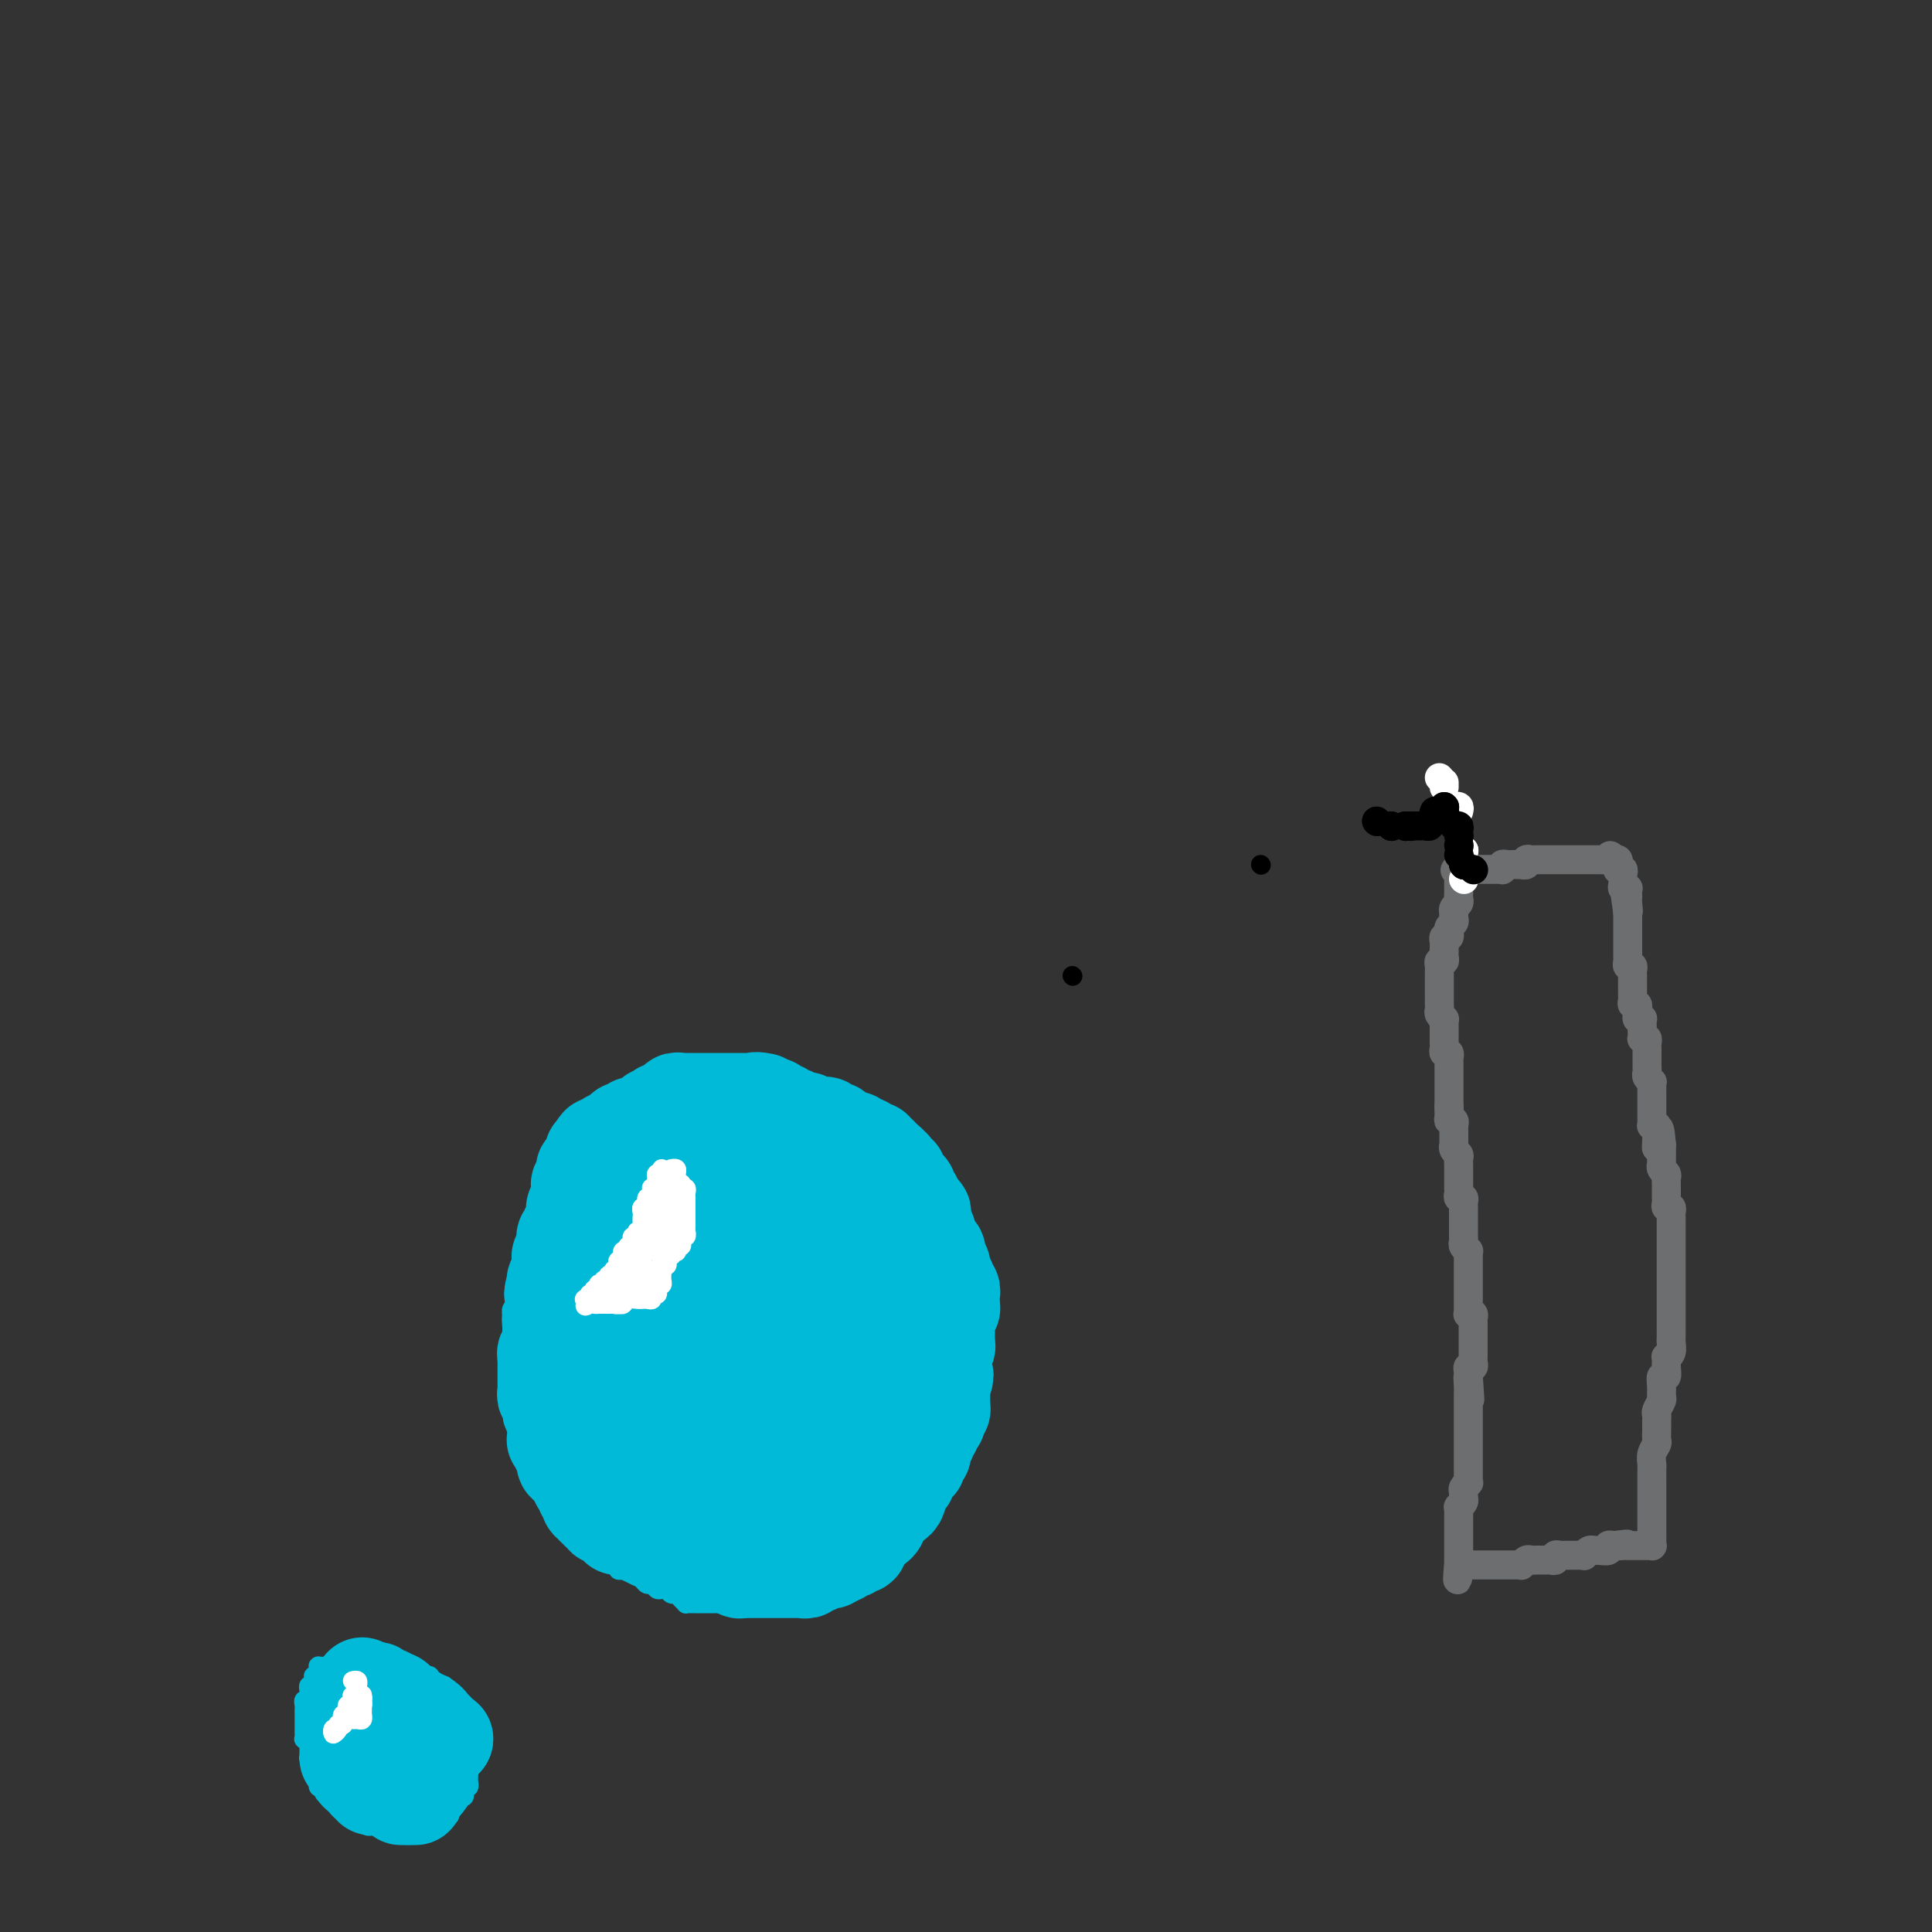 <svg viewBox='0 0 400 400' version='1.1' xmlns='http://www.w3.org/2000/svg' xmlns:xlink='http://www.w3.org/1999/xlink'><rect x="0" y="0" width="400" height="400" fill="#333333" stroke="none"/><g fill='none' stroke='#6D6E70' stroke-width='6' stroke-linecap='round' stroke-linejoin='round'><path d='M302,182c-0.000,0.303 -0.000,0.606 0,1c0.000,0.394 0.001,0.879 0,1c-0.001,0.121 -0.004,-0.123 0,0c0.004,0.123 0.015,0.611 0,1c-0.015,0.389 -0.057,0.678 0,1c0.057,0.322 0.211,0.678 0,1c-0.211,0.322 -0.788,0.611 -1,1c-0.212,0.389 -0.061,0.877 0,1c0.061,0.123 0.030,-0.121 0,0c-0.030,0.121 -0.061,0.606 0,1c0.061,0.394 0.214,0.698 0,1c-0.214,0.302 -0.793,0.602 -1,1c-0.207,0.398 -0.041,0.894 0,1c0.041,0.106 -0.041,-0.179 0,0c0.041,0.179 0.207,0.823 0,1c-0.207,0.177 -0.788,-0.111 -1,0c-0.212,0.111 -0.057,0.621 0,1c0.057,0.379 0.016,0.627 0,1c-0.016,0.373 -0.008,0.870 0,1c0.008,0.130 0.016,-0.106 0,0c-0.016,0.106 -0.057,0.553 0,1c0.057,0.447 0.211,0.894 0,1c-0.211,0.106 -0.789,-0.130 -1,0c-0.211,0.130 -0.057,0.626 0,1c0.057,0.374 0.015,0.625 0,1c-0.015,0.375 -0.004,0.874 0,1c0.004,0.126 0.001,-0.120 0,0c-0.001,0.120 -0.000,0.606 0,1c0.000,0.394 0.000,0.697 0,1c-0.000,0.303 -0.000,0.606 0,1c0.000,0.394 0.000,0.879 0,1c-0.000,0.121 -0.001,-0.123 0,0c0.001,0.123 0.004,0.611 0,1c-0.004,0.389 -0.015,0.678 0,1c0.015,0.322 0.057,0.678 0,1c-0.057,0.322 -0.211,0.611 0,1c0.211,0.389 0.789,0.877 1,1c0.211,0.123 0.057,-0.121 0,0c-0.057,0.121 -0.015,0.606 0,1c0.015,0.394 0.004,0.697 0,1c-0.004,0.303 -0.001,0.606 0,1c0.001,0.394 -0.001,0.880 0,1c0.001,0.120 0.004,-0.127 0,0c-0.004,0.127 -0.015,0.626 0,1c0.015,0.374 0.057,0.621 0,1c-0.057,0.379 -0.211,0.889 0,1c0.211,0.111 0.789,-0.178 1,0c0.211,0.178 0.057,0.821 0,1c-0.057,0.179 -0.015,-0.107 0,0c0.015,0.107 0.004,0.607 0,1c-0.004,0.393 -0.001,0.679 0,1c0.001,0.321 0.000,0.677 0,1c-0.000,0.323 -0.000,0.611 0,1c0.000,0.389 0.000,0.877 0,1c-0.000,0.123 -0.000,-0.121 0,0c0.000,0.121 0.000,0.606 0,1c-0.000,0.394 -0.000,0.697 0,1c0.000,0.303 0.000,0.607 0,1c-0.000,0.393 -0.000,0.875 0,1c0.000,0.125 0.000,-0.107 0,0c-0.000,0.107 -0.000,0.554 0,1'/><path d='M300,229c0.305,4.670 0.068,1.844 0,1c-0.068,-0.844 0.034,0.295 0,1c-0.034,0.705 -0.205,0.976 0,1c0.205,0.024 0.787,-0.201 1,0c0.213,0.201 0.057,0.827 0,1c-0.057,0.173 -0.015,-0.107 0,0c0.015,0.107 0.004,0.602 0,1c-0.004,0.398 -0.002,0.698 0,1c0.002,0.302 0.004,0.606 0,1c-0.004,0.394 -0.015,0.879 0,1c0.015,0.121 0.057,-0.121 0,0c-0.057,0.121 -0.211,0.606 0,1c0.211,0.394 0.789,0.697 1,1c0.211,0.303 0.057,0.606 0,1c-0.057,0.394 -0.015,0.880 0,1c0.015,0.120 0.004,-0.126 0,0c-0.004,0.126 -0.001,0.625 0,1c0.001,0.375 0.000,0.626 0,1c-0.000,0.374 -0.000,0.870 0,1c0.000,0.130 0.000,-0.106 0,0c-0.000,0.106 -0.001,0.554 0,1c0.001,0.446 0.004,0.889 0,1c-0.004,0.111 -0.015,-0.111 0,0c0.015,0.111 0.057,0.556 0,1c-0.057,0.444 -0.211,0.889 0,1c0.211,0.111 0.789,-0.111 1,0c0.211,0.111 0.057,0.554 0,1c-0.057,0.446 -0.015,0.893 0,1c0.015,0.107 0.004,-0.126 0,0c-0.004,0.126 -0.001,0.612 0,1c0.001,0.388 0.000,0.677 0,1c-0.000,0.323 -0.000,0.678 0,1c0.000,0.322 0.000,0.611 0,1c-0.000,0.389 -0.001,0.877 0,1c0.001,0.123 0.004,-0.121 0,0c-0.004,0.121 -0.015,0.606 0,1c0.015,0.394 0.057,0.697 0,1c-0.057,0.303 -0.211,0.606 0,1c0.211,0.394 0.789,0.879 1,1c0.211,0.121 0.057,-0.121 0,0c-0.057,0.121 -0.015,0.606 0,1c0.015,0.394 0.004,0.697 0,1c-0.004,0.303 -0.001,0.606 0,1c0.001,0.394 0.000,0.879 0,1c-0.000,0.121 -0.000,-0.123 0,0c0.000,0.123 0.000,0.611 0,1c-0.000,0.389 -0.000,0.678 0,1c0.000,0.322 -0.000,0.678 0,1c0.000,0.322 0.000,0.611 0,1c-0.000,0.389 -0.000,0.877 0,1c0.000,0.123 0.000,-0.121 0,0c-0.000,0.121 -0.001,0.607 0,1c0.001,0.393 0.004,0.693 0,1c-0.004,0.307 -0.015,0.621 0,1c0.015,0.379 0.057,0.823 0,1c-0.057,0.177 -0.211,0.089 0,0c0.211,-0.089 0.789,-0.177 1,0c0.211,0.177 0.057,0.621 0,1c-0.057,0.379 -0.015,0.693 0,1c0.015,0.307 0.004,0.607 0,1c-0.004,0.393 -0.001,0.879 0,1c0.001,0.121 0.000,-0.123 0,0c-0.000,0.123 -0.000,0.611 0,1c0.000,0.389 0.000,0.678 0,1c-0.000,0.322 -0.000,0.677 0,1c0.000,0.323 0.001,0.612 0,1c-0.001,0.388 -0.004,0.874 0,1c0.004,0.126 0.015,-0.107 0,0c-0.015,0.107 -0.057,0.554 0,1c0.057,0.446 0.211,0.890 0,1c-0.211,0.110 -0.789,-0.115 -1,0c-0.211,0.115 -0.057,0.569 0,1c0.057,0.431 0.016,0.837 0,1c-0.016,0.163 -0.008,0.081 0,0'/><path d='M304,285c0.619,8.842 0.166,2.948 0,1c-0.166,-1.948 -0.044,0.052 0,1c0.044,0.948 0.012,0.846 0,1c-0.012,0.154 -0.003,0.566 0,1c0.003,0.434 0.001,0.889 0,1c-0.001,0.111 -0.000,-0.124 0,0c0.000,0.124 0.000,0.607 0,1c-0.000,0.393 -0.000,0.697 0,1c0.000,0.303 0.000,0.606 0,1c-0.000,0.394 -0.000,0.879 0,1c0.000,0.121 0.000,-0.121 0,0c-0.000,0.121 -0.000,0.606 0,1c0.000,0.394 0.000,0.697 0,1c-0.000,0.303 -0.000,0.606 0,1c0.000,0.394 0.000,0.879 0,1c-0.000,0.121 -0.000,-0.123 0,0c0.000,0.123 0.000,0.611 0,1c-0.000,0.389 -0.000,0.678 0,1c0.000,0.322 0.000,0.678 0,1c-0.000,0.322 -0.000,0.611 0,1c0.000,0.389 0.000,0.877 0,1c-0.000,0.123 -0.000,-0.121 0,0c0.000,0.121 0.001,0.606 0,1c-0.001,0.394 -0.004,0.697 0,1c0.004,0.303 0.015,0.606 0,1c-0.015,0.394 -0.057,0.879 0,1c0.057,0.121 0.212,-0.123 0,0c-0.212,0.123 -0.793,0.611 -1,1c-0.207,0.389 -0.041,0.678 0,1c0.041,0.322 -0.041,0.678 0,1c0.041,0.322 0.207,0.611 0,1c-0.207,0.389 -0.788,0.877 -1,1c-0.212,0.123 -0.057,-0.121 0,0c0.057,0.121 0.015,0.606 0,1c-0.015,0.394 -0.004,0.698 0,1c0.004,0.302 0.001,0.602 0,1c-0.001,0.398 -0.000,0.894 0,1c0.000,0.106 0.000,-0.179 0,0c-0.000,0.179 -0.000,0.823 0,1c0.000,0.177 0.000,-0.111 0,0c-0.000,0.111 -0.000,0.621 0,1c0.000,0.379 0.000,0.626 0,1c-0.000,0.374 -0.000,0.874 0,1c0.000,0.126 0.000,-0.121 0,0c-0.000,0.121 -0.000,0.610 0,1c0.000,0.390 0.000,0.682 0,1c-0.000,0.318 -0.000,0.662 0,1c0.000,0.338 0.000,0.669 0,1'/><path d='M302,324c-0.357,6.033 -0.249,1.617 0,0c0.249,-1.617 0.640,-0.433 1,0c0.360,0.433 0.688,0.116 1,0c0.312,-0.116 0.608,-0.031 1,0c0.392,0.031 0.878,0.008 1,0c0.122,-0.008 -0.122,-0.002 0,0c0.122,0.002 0.611,0.001 1,0c0.389,-0.001 0.678,-0.000 1,0c0.322,0.000 0.678,0.000 1,0c0.322,-0.000 0.611,-0.000 1,0c0.389,0.000 0.877,0.000 1,0c0.123,-0.000 -0.121,-0.000 0,0c0.121,0.000 0.606,0.001 1,0c0.394,-0.001 0.697,-0.004 1,0c0.303,0.004 0.606,0.015 1,0c0.394,-0.015 0.879,-0.057 1,0c0.121,0.057 -0.123,0.211 0,0c0.123,-0.211 0.611,-0.789 1,-1c0.389,-0.211 0.678,-0.057 1,0c0.322,0.057 0.677,0.015 1,0c0.323,-0.015 0.612,-0.003 1,0c0.388,0.003 0.874,-0.003 1,0c0.126,0.003 -0.107,0.015 0,0c0.107,-0.015 0.554,-0.057 1,0c0.446,0.057 0.889,0.211 1,0c0.111,-0.211 -0.111,-0.789 0,-1c0.111,-0.211 0.555,-0.057 1,0c0.445,0.057 0.893,0.015 1,0c0.107,-0.015 -0.125,-0.004 0,0c0.125,0.004 0.607,0.002 1,0c0.393,-0.002 0.697,-0.004 1,0c0.303,0.004 0.606,0.015 1,0c0.394,-0.015 0.878,-0.057 1,0c0.122,0.057 -0.117,0.212 0,0c0.117,-0.212 0.591,-0.793 1,-1c0.409,-0.207 0.753,-0.042 1,0c0.247,0.042 0.396,-0.040 1,0c0.604,0.040 1.663,0.203 2,0c0.337,-0.203 -0.046,-0.772 0,-1c0.046,-0.228 0.523,-0.114 1,0'/><path d='M334,320c5.133,-0.619 1.967,-0.166 1,0c-0.967,0.166 0.266,0.044 1,0c0.734,-0.044 0.970,-0.012 1,0c0.030,0.012 -0.146,0.003 0,0c0.146,-0.003 0.612,-0.001 1,0c0.388,0.001 0.696,0.000 1,0c0.304,-0.000 0.603,0.001 1,0c0.397,-0.001 0.891,-0.003 1,0c0.109,0.003 -0.167,0.012 0,0c0.167,-0.012 0.777,-0.044 1,0c0.223,0.044 0.060,0.165 0,0c-0.060,-0.165 -0.016,-0.617 0,-1c0.016,-0.383 0.004,-0.698 0,-1c-0.004,-0.302 -0.001,-0.592 0,-1c0.001,-0.408 0.000,-0.936 0,-1c-0.000,-0.064 -0.000,0.334 0,0c0.000,-0.334 0.000,-1.401 0,-2c-0.000,-0.599 -0.000,-0.729 0,-1c0.000,-0.271 0.000,-0.683 0,-1c-0.000,-0.317 -0.000,-0.541 0,-1c0.000,-0.459 0.000,-1.155 0,-2c-0.000,-0.845 -0.001,-1.840 0,-2c0.001,-0.160 0.004,0.514 0,0c-0.004,-0.514 -0.015,-2.217 0,-3c0.015,-0.783 0.057,-0.646 0,-1c-0.057,-0.354 -0.211,-1.198 0,-2c0.211,-0.802 0.789,-1.563 1,-2c0.211,-0.437 0.056,-0.550 0,-1c-0.056,-0.450 -0.011,-1.238 0,-2c0.011,-0.762 -0.011,-1.499 0,-2c0.011,-0.501 0.056,-0.767 0,-1c-0.056,-0.233 -0.212,-0.435 0,-1c0.212,-0.565 0.793,-1.495 1,-2c0.207,-0.505 0.041,-0.586 0,-1c-0.041,-0.414 0.042,-1.162 0,-2c-0.042,-0.838 -0.208,-1.765 0,-2c0.208,-0.235 0.792,0.222 1,0c0.208,-0.222 0.042,-1.124 0,-2c-0.042,-0.876 0.041,-1.726 0,-2c-0.041,-0.274 -0.207,0.029 0,0c0.207,-0.029 0.788,-0.389 1,-1c0.212,-0.611 0.057,-1.473 0,-2c-0.057,-0.527 -0.015,-0.718 0,-1c0.015,-0.282 0.004,-0.654 0,-1c-0.004,-0.346 -0.001,-0.666 0,-1c0.001,-0.334 0.000,-0.681 0,-1c-0.000,-0.319 -0.000,-0.610 0,-1c0.000,-0.390 0.000,-0.878 0,-1c-0.000,-0.122 -0.000,0.121 0,0c0.000,-0.121 0.000,-0.606 0,-1c-0.000,-0.394 -0.000,-0.697 0,-1c0.000,-0.303 0.000,-0.606 0,-1c-0.000,-0.394 -0.000,-0.878 0,-1c0.000,-0.122 0.000,0.117 0,0c-0.000,-0.117 -0.000,-0.591 0,-1c0.000,-0.409 0.000,-0.754 0,-1c-0.000,-0.246 -0.000,-0.395 0,-1c0.000,-0.605 -0.000,-1.668 0,-2c0.000,-0.332 0.000,0.066 0,0c-0.000,-0.066 -0.000,-0.595 0,-1c0.000,-0.405 0.000,-0.686 0,-1c-0.000,-0.314 -0.000,-0.661 0,-1c0.000,-0.339 0.000,-0.669 0,-1c-0.000,-0.331 -0.000,-0.662 0,-1c0.000,-0.338 0.000,-0.682 0,-1c-0.000,-0.318 -0.000,-0.610 0,-1c0.000,-0.390 0.000,-0.878 0,-1c-0.000,-0.122 -0.000,0.122 0,0c0.000,-0.122 0.001,-0.611 0,-1c-0.001,-0.389 -0.004,-0.678 0,-1c0.004,-0.322 0.015,-0.678 0,-1c-0.015,-0.322 -0.057,-0.611 0,-1c0.057,-0.389 0.211,-0.877 0,-1c-0.211,-0.123 -0.789,0.121 -1,0c-0.211,-0.121 -0.057,-0.606 0,-1c0.057,-0.394 0.015,-0.697 0,-1c-0.015,-0.303 -0.004,-0.606 0,-1c0.004,-0.394 0.002,-0.879 0,-1c-0.002,-0.121 -0.004,0.123 0,0c0.004,-0.123 0.015,-0.611 0,-1c-0.015,-0.389 -0.057,-0.678 0,-1c0.057,-0.322 0.211,-0.678 0,-1c-0.211,-0.322 -0.789,-0.611 -1,-1c-0.211,-0.389 -0.057,-0.878 0,-1c0.057,-0.122 0.015,0.122 0,0c-0.015,-0.122 -0.004,-0.610 0,-1c0.004,-0.390 0.001,-0.682 0,-1c-0.001,-0.318 -0.000,-0.662 0,-1c0.000,-0.338 0.000,-0.669 0,-1'/><path d='M344,237c-0.536,-6.604 -0.875,-1.616 -1,0c-0.125,1.616 -0.037,-0.142 0,-1c0.037,-0.858 0.024,-0.818 0,-1c-0.024,-0.182 -0.059,-0.588 0,-1c0.059,-0.412 0.212,-0.831 0,-1c-0.212,-0.169 -0.789,-0.087 -1,0c-0.211,0.087 -0.057,0.178 0,0c0.057,-0.178 0.015,-0.626 0,-1c-0.015,-0.374 -0.004,-0.675 0,-1c0.004,-0.325 0.001,-0.675 0,-1c-0.001,-0.325 -0.000,-0.626 0,-1c0.000,-0.374 0.000,-0.821 0,-1c-0.000,-0.179 0.000,-0.089 0,0c-0.000,0.089 -0.000,0.178 0,0c0.000,-0.178 0.001,-0.621 0,-1c-0.001,-0.379 -0.004,-0.693 0,-1c0.004,-0.307 0.015,-0.607 0,-1c-0.015,-0.393 -0.057,-0.879 0,-1c0.057,-0.121 0.211,0.123 0,0c-0.211,-0.123 -0.789,-0.611 -1,-1c-0.211,-0.389 -0.057,-0.678 0,-1c0.057,-0.322 0.015,-0.678 0,-1c-0.015,-0.322 -0.004,-0.611 0,-1c0.004,-0.389 0.001,-0.877 0,-1c-0.001,-0.123 0.001,0.121 0,0c-0.001,-0.121 -0.004,-0.607 0,-1c0.004,-0.393 0.015,-0.693 0,-1c-0.015,-0.307 -0.057,-0.621 0,-1c0.057,-0.379 0.211,-0.823 0,-1c-0.211,-0.177 -0.789,-0.089 -1,0c-0.211,0.089 -0.057,0.178 0,0c0.057,-0.178 0.016,-0.622 0,-1c-0.016,-0.378 -0.008,-0.689 0,-1c0.008,-0.311 0.016,-0.622 0,-1c-0.016,-0.378 -0.057,-0.822 0,-1c0.057,-0.178 0.212,-0.090 0,0c-0.212,0.090 -0.793,0.183 -1,0c-0.207,-0.183 -0.041,-0.640 0,-1c0.041,-0.360 -0.041,-0.622 0,-1c0.041,-0.378 0.207,-0.871 0,-1c-0.207,-0.129 -0.788,0.106 -1,0c-0.212,-0.106 -0.057,-0.553 0,-1c0.057,-0.447 0.015,-0.893 0,-1c-0.015,-0.107 -0.004,0.125 0,0c0.004,-0.125 0.001,-0.607 0,-1c-0.001,-0.393 -0.001,-0.696 0,-1c0.001,-0.304 0.001,-0.607 0,-1c-0.001,-0.393 -0.004,-0.875 0,-1c0.004,-0.125 0.015,0.107 0,0c-0.015,-0.107 -0.057,-0.553 0,-1c0.057,-0.447 0.211,-0.894 0,-1c-0.211,-0.106 -0.789,0.130 -1,0c-0.211,-0.130 -0.057,-0.626 0,-1c0.057,-0.374 0.015,-0.625 0,-1c-0.015,-0.375 -0.004,-0.874 0,-1c0.004,-0.126 0.001,0.120 0,0c-0.001,-0.120 -0.000,-0.605 0,-1c0.000,-0.395 0.000,-0.698 0,-1c-0.000,-0.302 -0.000,-0.602 0,-1c0.000,-0.398 0.000,-0.894 0,-1c-0.000,-0.106 -0.000,0.179 0,0c0.000,-0.179 0.000,-0.822 0,-1c-0.000,-0.178 -0.000,0.110 0,0c0.000,-0.110 0.000,-0.617 0,-1c-0.000,-0.383 -0.000,-0.642 0,-1c0.000,-0.358 0.000,-0.817 0,-1c-0.000,-0.183 -0.000,-0.092 0,0'/><path d='M337,189c-1.083,-7.604 -0.290,-2.616 0,-1c0.290,1.616 0.079,-0.142 0,-1c-0.079,-0.858 -0.025,-0.818 0,-1c0.025,-0.182 0.021,-0.588 0,-1c-0.021,-0.412 -0.058,-0.831 0,-1c0.058,-0.169 0.211,-0.086 0,0c-0.211,0.086 -0.788,0.177 -1,0c-0.212,-0.177 -0.061,-0.622 0,-1c0.061,-0.378 0.030,-0.689 0,-1c-0.030,-0.311 -0.061,-0.622 0,-1c0.061,-0.378 0.213,-0.823 0,-1c-0.213,-0.177 -0.792,-0.086 -1,0c-0.208,0.086 -0.045,0.167 0,0c0.045,-0.167 -0.026,-0.584 0,-1c0.026,-0.416 0.150,-0.833 0,-1c-0.150,-0.167 -0.575,-0.083 -1,0'/><path d='M334,178c-0.703,-1.702 -0.962,-0.456 -1,0c-0.038,0.456 0.145,0.122 0,0c-0.145,-0.122 -0.617,-0.033 -1,0c-0.383,0.033 -0.676,0.009 -1,0c-0.324,-0.009 -0.678,-0.002 -1,0c-0.322,0.002 -0.611,0.001 -1,0c-0.389,-0.001 -0.877,-0.000 -1,0c-0.123,0.000 0.121,0.000 0,0c-0.121,-0.000 -0.606,-0.000 -1,0c-0.394,0.000 -0.697,0.000 -1,0c-0.303,-0.000 -0.606,-0.000 -1,0c-0.394,0.000 -0.879,-0.000 -1,0c-0.121,0.000 0.121,0.000 0,0c-0.121,-0.000 -0.606,-0.000 -1,0c-0.394,0.000 -0.697,0.000 -1,0c-0.303,-0.000 -0.606,-0.000 -1,0c-0.394,0.000 -0.879,0.000 -1,0c-0.121,-0.000 0.121,-0.001 0,0c-0.121,0.001 -0.606,0.004 -1,0c-0.394,-0.004 -0.698,-0.015 -1,0c-0.302,0.015 -0.602,0.057 -1,0c-0.398,-0.057 -0.894,-0.211 -1,0c-0.106,0.211 0.179,0.789 0,1c-0.179,0.211 -0.821,0.057 -1,0c-0.179,-0.057 0.106,-0.016 0,0c-0.106,0.016 -0.603,0.008 -1,0c-0.397,-0.008 -0.694,-0.016 -1,0c-0.306,0.016 -0.621,0.057 -1,0c-0.379,-0.057 -0.823,-0.211 -1,0c-0.177,0.211 -0.089,0.789 0,1c0.089,0.211 0.177,0.057 0,0c-0.177,-0.057 -0.621,-0.015 -1,0c-0.379,0.015 -0.694,0.004 -1,0c-0.306,-0.004 -0.603,-0.001 -1,0c-0.397,0.001 -0.894,0.000 -1,0c-0.106,-0.000 0.179,-0.000 0,0c-0.179,0.000 -0.821,0.000 -1,0c-0.179,-0.000 0.106,-0.000 0,0c-0.106,0.000 -0.602,0.000 -1,0c-0.398,-0.000 -0.699,-0.000 -1,0'/><path d='M304,180c-4.889,0.311 -2.111,0.089 -1,0c1.111,-0.089 0.556,-0.044 0,0'/></g>
<g fill='none' stroke='#FFFFFF' stroke-width='6' stroke-linecap='round' stroke-linejoin='round'><path d='M303,182c0.000,0.000 0.100,0.100 0.1,0.1'/><path d='M303,176c0.000,0.000 0.100,0.100 0.1,0.1'/><path d='M303,176c0.000,0.000 0.100,0.100 0.1,0.1'/><path d='M302,168c0.113,-0.423 0.226,-0.845 0,-1c-0.226,-0.155 -0.792,-0.042 -1,0c-0.208,0.042 -0.060,0.012 0,0c0.060,-0.012 0.030,-0.006 0,0'/><path d='M299,163c0.000,-0.417 0.000,-0.833 0,-1c0.000,-0.167 0.000,-0.083 0,0'/><path d='M298,161c0.000,0.000 0.100,0.100 0.1,0.1'/></g>
<g fill='none' stroke='#000000' stroke-width='6' stroke-linecap='round' stroke-linejoin='round'><path d='M305,180c0.000,0.000 0.100,0.100 0.1,0.1'/><path d='M303,179c0.000,0.000 0.100,0.100 0.1,0.1'/><path d='M303,179c0.000,0.000 0.100,0.100 0.1,0.1'/><path d='M302,177c0.000,0.000 0.100,0.100 0.1,0.1'/><path d='M302,175c0.000,0.000 0.100,0.100 0.1,0.1'/><path d='M302,173c0.000,0.000 0.100,0.100 0.1,0.1'/><path d='M302,172c0.111,-0.422 0.222,-0.844 0,-1c-0.222,-0.156 -0.778,-0.044 -1,0c-0.222,0.044 -0.111,0.022 0,0'/><path d='M299,168c0.000,0.000 0.100,0.100 0.1,0.1'/><path d='M299,168c-0.311,0.000 -0.622,0.000 -1,0c-0.378,0.000 -0.822,0.000 -1,0c-0.178,0.000 -0.089,0.000 0,0'/><path d='M297,168c0.000,0.000 0.100,0.100 0.1,0.1'/><path d='M291,171c0.000,0.000 0.100,0.100 0.1,0.1'/><path d='M291,171c0.000,0.000 0.100,0.100 0.1,0.1'/><path d='M291,171c0.000,0.000 0.100,0.100 0.1,0.1'/><path d='M288,171c0.000,0.000 0.100,0.100 0.1,0.1'/><path d='M288,171c0.000,0.000 0.100,0.100 0.1,0.1'/><path d='M285,170c0.000,0.000 0.100,0.100 0.1,0.1'/><path d='M285,170c0.000,0.000 0.100,0.100 0.1,0.1'/><path d='M292,171c0.000,0.000 0.100,0.100 0.1,0.1'/><path d='M293,171c-0.091,-0.002 -0.182,-0.004 0,0c0.182,0.004 0.637,0.015 1,0c0.363,-0.015 0.633,-0.056 1,0c0.367,0.056 0.829,0.207 1,0c0.171,-0.207 0.049,-0.774 0,-1c-0.049,-0.226 -0.024,-0.113 0,0'/><path d='M297,170c-0.008,-0.453 -0.016,-0.906 0,-1c0.016,-0.094 0.056,0.171 0,0c-0.056,-0.171 -0.207,-0.777 0,-1c0.207,-0.223 0.774,-0.064 1,0c0.226,0.064 0.113,0.032 0,0'/><path d='M299,167c0.000,0.000 0.100,0.100 0.1,0.1'/><path d='M299,167c0.000,0.000 0.100,0.100 0.1,0.1'/></g>
<g fill='none' stroke='#000000' stroke-width='4' stroke-linecap='round' stroke-linejoin='round'><path d='M261,179c0.000,0.000 0.100,0.100 0.1,0.1'/><path d='M222,202c0.000,0.000 0.100,0.100 0.1,0.1'/></g>
<g fill='none' stroke='#00BAD8' stroke-width='4' stroke-linecap='round' stroke-linejoin='round'><path d='M117,237c0.445,0.111 0.890,0.222 1,0c0.110,-0.222 -0.114,-0.778 0,-1c0.114,-0.222 0.567,-0.111 1,0c0.433,0.111 0.847,0.222 1,0c0.153,-0.222 0.044,-0.778 0,-1c-0.044,-0.222 -0.022,-0.111 0,0'/><path d='M114,253c-0.113,-0.444 -0.226,-0.888 0,-1c0.226,-0.112 0.793,0.110 1,0c0.207,-0.110 0.056,-0.550 0,-1c-0.056,-0.450 -0.015,-0.908 0,-1c0.015,-0.092 0.004,0.183 0,0c-0.004,-0.183 -0.002,-0.824 0,-1c0.002,-0.176 0.004,0.111 0,0c-0.004,-0.111 -0.015,-0.621 0,-1c0.015,-0.379 0.057,-0.626 0,-1c-0.057,-0.374 -0.212,-0.875 0,-1c0.212,-0.125 0.793,0.125 1,0c0.207,-0.125 0.042,-0.625 0,-1c-0.042,-0.375 0.040,-0.626 0,-1c-0.040,-0.374 -0.203,-0.870 0,-1c0.203,-0.130 0.771,0.105 1,0c0.229,-0.105 0.118,-0.549 0,-1c-0.118,-0.451 -0.241,-0.908 0,-1c0.241,-0.092 0.848,0.182 1,0c0.152,-0.182 -0.152,-0.818 0,-1c0.152,-0.182 0.759,0.091 1,0c0.241,-0.091 0.117,-0.547 0,-1c-0.117,-0.453 -0.227,-0.905 0,-1c0.227,-0.095 0.792,0.167 1,0c0.208,-0.167 0.060,-0.762 0,-1c-0.060,-0.238 -0.031,-0.121 0,0c0.031,0.121 0.065,0.244 0,0c-0.065,-0.244 -0.229,-0.854 0,-1c0.229,-0.146 0.850,0.172 1,0c0.150,-0.172 -0.171,-0.834 0,-1c0.171,-0.166 0.834,0.166 1,0c0.166,-0.166 -0.166,-0.829 0,-1c0.166,-0.171 0.828,0.150 1,0c0.172,-0.150 -0.146,-0.771 0,-1c0.146,-0.229 0.756,-0.065 1,0c0.244,0.065 0.121,0.032 0,0c-0.121,-0.032 -0.240,-0.061 0,0c0.240,0.061 0.839,0.214 1,0c0.161,-0.214 -0.114,-0.793 0,-1c0.114,-0.207 0.618,-0.041 1,0c0.382,0.041 0.641,-0.042 1,0c0.359,0.042 0.817,0.208 1,0c0.183,-0.208 0.091,-0.792 0,-1c-0.091,-0.208 -0.179,-0.042 0,0c0.179,0.042 0.626,-0.042 1,0c0.374,0.042 0.675,0.208 1,0c0.325,-0.208 0.675,-0.792 1,-1c0.325,-0.208 0.626,-0.042 1,0c0.374,0.042 0.821,-0.041 1,0c0.179,0.041 0.089,0.207 0,0c-0.089,-0.207 -0.177,-0.788 0,-1c0.177,-0.212 0.621,-0.057 1,0c0.379,0.057 0.694,0.016 1,0c0.306,-0.016 0.603,-0.008 1,0c0.397,0.008 0.894,0.016 1,0c0.106,-0.016 -0.179,-0.057 0,0c0.179,0.057 0.821,0.211 1,0c0.179,-0.211 -0.106,-0.789 0,-1c0.106,-0.211 0.602,-0.057 1,0c0.398,0.057 0.698,0.015 1,0c0.302,-0.015 0.606,-0.004 1,0c0.394,0.004 0.879,0.001 1,0c0.121,-0.001 -0.122,-0.000 0,0c0.122,0.000 0.610,0.000 1,0c0.390,-0.000 0.682,-0.000 1,0c0.318,0.000 0.662,0.000 1,0c0.338,-0.000 0.669,-0.000 1,0'/><path d='M146,228c3.665,-0.928 0.827,-0.249 0,0c-0.827,0.249 0.357,0.067 1,0c0.643,-0.067 0.746,-0.018 1,0c0.254,0.018 0.659,0.005 1,0c0.341,-0.005 0.616,-0.001 1,0c0.384,0.001 0.876,0.000 1,0c0.124,-0.000 -0.120,-0.000 0,0c0.120,0.000 0.605,0.000 1,0c0.395,-0.000 0.701,-0.000 1,0c0.299,0.000 0.591,-0.000 1,0c0.409,0.000 0.935,0.000 1,0c0.065,-0.000 -0.332,-0.000 0,0c0.332,0.000 1.394,0.000 2,0c0.606,-0.000 0.755,-0.001 1,0c0.245,0.001 0.587,0.004 1,0c0.413,-0.004 0.898,-0.015 1,0c0.102,0.015 -0.180,0.057 0,0c0.180,-0.057 0.823,-0.211 1,0c0.177,0.211 -0.110,0.788 0,1c0.110,0.212 0.617,0.061 1,0c0.383,-0.061 0.641,-0.030 1,0c0.359,0.030 0.817,0.061 1,0c0.183,-0.061 0.090,-0.212 0,0c-0.090,0.212 -0.178,0.789 0,1c0.178,0.211 0.622,0.055 1,0c0.378,-0.055 0.689,-0.011 1,0c0.311,0.011 0.622,-0.011 1,0c0.378,0.011 0.822,0.056 1,0c0.178,-0.056 0.090,-0.212 0,0c-0.090,0.212 -0.183,0.793 0,1c0.183,0.207 0.640,0.041 1,0c0.360,-0.041 0.622,0.042 1,0c0.378,-0.042 0.872,-0.208 1,0c0.128,0.208 -0.110,0.792 0,1c0.110,0.208 0.568,0.042 1,0c0.432,-0.042 0.838,0.041 1,0c0.162,-0.041 0.081,-0.207 0,0c-0.081,0.207 -0.163,0.788 0,1c0.163,0.212 0.569,0.056 1,0c0.431,-0.056 0.886,-0.011 1,0c0.114,0.011 -0.114,-0.011 0,0c0.114,0.011 0.570,0.054 1,0c0.430,-0.054 0.832,-0.207 1,0c0.168,0.207 0.101,0.772 0,1c-0.101,0.228 -0.234,0.118 0,0c0.234,-0.118 0.837,-0.243 1,0c0.163,0.243 -0.115,0.853 0,1c0.115,0.147 0.623,-0.171 1,0c0.377,0.171 0.622,0.831 1,1c0.378,0.169 0.890,-0.152 1,0c0.110,0.152 -0.182,0.777 0,1c0.182,0.223 0.837,0.045 1,0c0.163,-0.045 -0.167,0.045 0,0c0.167,-0.045 0.832,-0.223 1,0c0.168,0.223 -0.161,0.847 0,1c0.161,0.153 0.814,-0.165 1,0c0.186,0.165 -0.093,0.815 0,1c0.093,0.185 0.560,-0.094 1,0c0.440,0.094 0.854,0.560 1,1c0.146,0.440 0.024,0.854 0,1c-0.024,0.146 0.049,0.024 0,0c-0.049,-0.024 -0.219,0.049 0,0c0.219,-0.049 0.829,-0.219 1,0c0.171,0.219 -0.095,0.829 0,1c0.095,0.171 0.551,-0.095 1,0c0.449,0.095 0.891,0.551 1,1c0.109,0.449 -0.114,0.890 0,1c0.114,0.110 0.565,-0.110 1,0c0.435,0.110 0.853,0.550 1,1c0.147,0.450 0.024,0.909 0,1c-0.024,0.091 0.050,-0.187 0,0c-0.050,0.187 -0.223,0.837 0,1c0.223,0.163 0.843,-0.163 1,0c0.157,0.163 -0.151,0.814 0,1c0.151,0.186 0.759,-0.095 1,0c0.241,0.095 0.116,0.565 0,1c-0.116,0.435 -0.224,0.834 0,1c0.224,0.166 0.778,0.100 1,0c0.222,-0.100 0.112,-0.233 0,0c-0.112,0.233 -0.226,0.832 0,1c0.226,0.168 0.793,-0.096 1,0c0.207,0.096 0.054,0.551 0,1c-0.054,0.449 -0.011,0.890 0,1c0.011,0.110 -0.011,-0.111 0,0c0.011,0.111 0.054,0.556 0,1c-0.054,0.444 -0.207,0.889 0,1c0.207,0.111 0.773,-0.111 1,0c0.227,0.111 0.113,0.556 0,1c-0.113,0.444 -0.226,0.889 0,1c0.226,0.111 0.792,-0.111 1,0c0.208,0.111 0.060,0.555 0,1c-0.060,0.445 -0.030,0.893 0,1c0.030,0.107 0.061,-0.125 0,0c-0.061,0.125 -0.212,0.607 0,1c0.212,0.393 0.789,0.697 1,1c0.211,0.303 0.057,0.606 0,1c-0.057,0.394 -0.016,0.880 0,1c0.016,0.120 0.008,-0.126 0,0c-0.008,0.126 -0.016,0.625 0,1c0.016,0.375 0.057,0.626 0,1c-0.057,0.374 -0.211,0.870 0,1c0.211,0.130 0.789,-0.106 1,0c0.211,0.106 0.057,0.553 0,1c-0.057,0.447 -0.015,0.893 0,1c0.015,0.107 0.004,-0.126 0,0c-0.004,0.126 -0.001,0.611 0,1c0.001,0.389 0.000,0.683 0,1c-0.000,0.317 -0.000,0.659 0,1'/><path d='M199,271c0.619,3.333 0.166,1.666 0,1c-0.166,-0.666 -0.044,-0.332 0,0c0.044,0.332 0.012,0.663 0,1c-0.012,0.337 -0.003,0.682 0,1c0.003,0.318 0.001,0.610 0,1c-0.001,0.390 -0.000,0.878 0,1c0.000,0.122 0.000,-0.122 0,0c-0.000,0.122 -0.000,0.611 0,1c0.000,0.389 0.000,0.678 0,1c-0.000,0.322 -0.000,0.678 0,1c0.000,0.322 0.000,0.611 0,1c-0.000,0.389 -0.000,0.877 0,1c0.000,0.123 0.000,-0.121 0,0c-0.000,0.121 -0.000,0.606 0,1c0.000,0.394 0.000,0.696 0,1c-0.000,0.304 -0.000,0.610 0,1c0.000,0.390 0.001,0.864 0,1c-0.001,0.136 -0.004,-0.065 0,0c0.004,0.065 0.015,0.395 0,1c-0.015,0.605 -0.057,1.486 0,2c0.057,0.514 0.211,0.663 0,1c-0.211,0.337 -0.789,0.864 -1,1c-0.211,0.136 -0.056,-0.117 0,0c0.056,0.117 0.011,0.606 0,1c-0.011,0.394 0.011,0.693 0,1c-0.011,0.307 -0.056,0.621 0,1c0.056,0.379 0.212,0.824 0,1c-0.212,0.176 -0.793,0.085 -1,0c-0.207,-0.085 -0.041,-0.164 0,0c0.041,0.164 -0.042,0.570 0,1c0.042,0.430 0.208,0.885 0,1c-0.208,0.115 -0.792,-0.110 -1,0c-0.208,0.110 -0.042,0.554 0,1c0.042,0.446 -0.041,0.894 0,1c0.041,0.106 0.207,-0.130 0,0c-0.207,0.130 -0.787,0.626 -1,1c-0.213,0.374 -0.061,0.626 0,1c0.061,0.374 0.030,0.870 0,1c-0.030,0.130 -0.060,-0.105 0,0c0.060,0.105 0.208,0.549 0,1c-0.208,0.451 -0.773,0.908 -1,1c-0.227,0.092 -0.118,-0.183 0,0c0.118,0.183 0.243,0.824 0,1c-0.243,0.176 -0.853,-0.111 -1,0c-0.147,0.111 0.171,0.622 0,1c-0.171,0.378 -0.830,0.622 -1,1c-0.170,0.378 0.150,0.888 0,1c-0.150,0.112 -0.771,-0.176 -1,0c-0.229,0.176 -0.065,0.817 0,1c0.065,0.183 0.033,-0.090 0,0c-0.033,0.090 -0.065,0.545 0,1c0.065,0.455 0.227,0.910 0,1c-0.227,0.090 -0.844,-0.186 -1,0c-0.156,0.186 0.150,0.833 0,1c-0.150,0.167 -0.757,-0.147 -1,0c-0.243,0.147 -0.122,0.756 0,1c0.122,0.244 0.244,0.122 0,0c-0.244,-0.122 -0.854,-0.244 -1,0c-0.146,0.244 0.171,0.854 0,1c-0.171,0.146 -0.831,-0.172 -1,0c-0.169,0.172 0.152,0.835 0,1c-0.152,0.165 -0.776,-0.167 -1,0c-0.224,0.167 -0.049,0.832 0,1c0.049,0.168 -0.028,-0.162 0,0c0.028,0.162 0.161,0.817 0,1c-0.161,0.183 -0.617,-0.105 -1,0c-0.383,0.105 -0.694,0.603 -1,1c-0.306,0.397 -0.608,0.694 -1,1c-0.392,0.306 -0.875,0.622 -1,1c-0.125,0.378 0.106,0.818 0,1c-0.106,0.182 -0.549,0.105 -1,0c-0.451,-0.105 -0.908,-0.240 -1,0c-0.092,0.240 0.182,0.853 0,1c-0.182,0.147 -0.819,-0.172 -1,0c-0.181,0.172 0.096,0.835 0,1c-0.096,0.165 -0.565,-0.167 -1,0c-0.435,0.167 -0.837,0.833 -1,1c-0.163,0.167 -0.086,-0.166 0,0c0.086,0.166 0.182,0.829 0,1c-0.182,0.171 -0.641,-0.151 -1,0c-0.359,0.151 -0.617,0.776 -1,1c-0.383,0.224 -0.890,0.046 -1,0c-0.110,-0.046 0.178,0.039 0,0c-0.178,-0.039 -0.821,-0.203 -1,0c-0.179,0.203 0.106,0.771 0,1c-0.106,0.229 -0.602,0.118 -1,0c-0.398,-0.118 -0.699,-0.243 -1,0c-0.301,0.243 -0.602,0.853 -1,1c-0.398,0.147 -0.894,-0.171 -1,0c-0.106,0.171 0.179,0.830 0,1c-0.179,0.170 -0.823,-0.151 -1,0c-0.177,0.151 0.111,0.772 0,1c-0.111,0.228 -0.622,0.061 -1,0c-0.378,-0.061 -0.622,-0.016 -1,0c-0.378,0.016 -0.889,0.003 -1,0c-0.111,-0.003 0.177,0.003 0,0c-0.177,-0.003 -0.821,-0.015 -1,0c-0.179,0.015 0.107,0.056 0,0c-0.107,-0.056 -0.606,-0.211 -1,0c-0.394,0.211 -0.683,0.788 -1,1c-0.317,0.212 -0.662,0.061 -1,0c-0.338,-0.061 -0.668,-0.030 -1,0c-0.332,0.030 -0.667,0.061 -1,0c-0.333,-0.061 -0.663,-0.212 -1,0c-0.337,0.212 -0.682,0.789 -1,1c-0.318,0.211 -0.610,0.056 -1,0c-0.390,-0.056 -0.878,-0.012 -1,0c-0.122,0.012 0.122,-0.007 0,0c-0.122,0.007 -0.610,0.040 -1,0c-0.390,-0.040 -0.683,-0.154 -1,0c-0.317,0.154 -0.659,0.577 -1,1'/><path d='M152,332c-2.808,0.619 -1.330,0.166 -1,0c0.330,-0.166 -0.490,-0.044 -1,0c-0.510,0.044 -0.710,0.012 -1,0c-0.290,-0.012 -0.669,-0.003 -1,0c-0.331,0.003 -0.614,0.001 -1,0c-0.386,-0.001 -0.877,-0.000 -1,0c-0.123,0.000 0.121,-0.000 0,0c-0.121,0.000 -0.606,0.001 -1,0c-0.394,-0.001 -0.697,-0.003 -1,0c-0.303,0.003 -0.606,0.011 -1,0c-0.394,-0.011 -0.879,-0.040 -1,0c-0.121,0.040 0.122,0.151 0,0c-0.122,-0.151 -0.610,-0.562 -1,-1c-0.390,-0.438 -0.682,-0.901 -1,-1c-0.318,-0.099 -0.663,0.166 -1,0c-0.337,-0.166 -0.668,-0.762 -1,-1c-0.332,-0.238 -0.666,-0.119 -1,0c-0.334,0.119 -0.667,0.239 -1,0c-0.333,-0.239 -0.667,-0.838 -1,-1c-0.333,-0.162 -0.667,0.114 -1,0c-0.333,-0.114 -0.666,-0.619 -1,-1c-0.334,-0.381 -0.668,-0.637 -1,-1c-0.332,-0.363 -0.662,-0.833 -1,-1c-0.338,-0.167 -0.683,-0.029 -1,0c-0.317,0.029 -0.606,-0.049 -1,0c-0.394,0.049 -0.894,0.224 -1,0c-0.106,-0.224 0.183,-0.849 0,-1c-0.183,-0.151 -0.838,0.171 -1,0c-0.162,-0.171 0.168,-0.834 0,-1c-0.168,-0.166 -0.834,0.167 -1,0c-0.166,-0.167 0.167,-0.833 0,-1c-0.167,-0.167 -0.833,0.165 -1,0c-0.167,-0.165 0.166,-0.828 0,-1c-0.166,-0.172 -0.832,0.146 -1,0c-0.168,-0.146 0.163,-0.756 0,-1c-0.163,-0.244 -0.818,-0.121 -1,0c-0.182,0.121 0.110,0.240 0,0c-0.110,-0.240 -0.621,-0.839 -1,-1c-0.379,-0.161 -0.627,0.115 -1,0c-0.373,-0.115 -0.870,-0.622 -1,-1c-0.130,-0.378 0.106,-0.627 0,-1c-0.106,-0.373 -0.554,-0.870 -1,-1c-0.446,-0.130 -0.889,0.106 -1,0c-0.111,-0.106 0.110,-0.554 0,-1c-0.110,-0.446 -0.552,-0.889 -1,-1c-0.448,-0.111 -0.904,0.111 -1,0c-0.096,-0.111 0.168,-0.556 0,-1c-0.168,-0.444 -0.767,-0.889 -1,-1c-0.233,-0.111 -0.100,0.111 0,0c0.100,-0.111 0.166,-0.554 0,-1c-0.166,-0.446 -0.565,-0.894 -1,-1c-0.435,-0.106 -0.905,0.130 -1,0c-0.095,-0.130 0.185,-0.626 0,-1c-0.185,-0.374 -0.834,-0.625 -1,-1c-0.166,-0.375 0.153,-0.874 0,-1c-0.153,-0.126 -0.777,0.120 -1,0c-0.223,-0.120 -0.045,-0.606 0,-1c0.045,-0.394 -0.044,-0.697 0,-1c0.044,-0.303 0.222,-0.606 0,-1c-0.222,-0.394 -0.844,-0.879 -1,-1c-0.156,-0.121 0.155,0.121 0,0c-0.155,-0.121 -0.778,-0.606 -1,-1c-0.222,-0.394 -0.045,-0.698 0,-1c0.045,-0.302 -0.041,-0.602 0,-1c0.041,-0.398 0.208,-0.894 0,-1c-0.208,-0.106 -0.792,0.179 -1,0c-0.208,-0.179 -0.042,-0.821 0,-1c0.042,-0.179 -0.041,0.106 0,0c0.041,-0.106 0.207,-0.602 0,-1c-0.207,-0.398 -0.788,-0.697 -1,-1c-0.212,-0.303 -0.056,-0.609 0,-1c0.056,-0.391 0.011,-0.865 0,-1c-0.011,-0.135 0.011,0.070 0,0c-0.011,-0.070 -0.056,-0.414 0,-1c0.056,-0.586 0.211,-1.414 0,-2c-0.211,-0.586 -0.789,-0.931 -1,-1c-0.211,-0.069 -0.057,0.136 0,0c0.057,-0.136 0.015,-0.615 0,-1c-0.015,-0.385 -0.004,-0.677 0,-1c0.004,-0.323 0.001,-0.678 0,-1c-0.001,-0.322 -0.000,-0.611 0,-1c0.000,-0.389 0.000,-0.878 0,-1c-0.000,-0.122 -0.000,0.122 0,0c0.000,-0.122 0.000,-0.610 0,-1c-0.000,-0.390 -0.000,-0.682 0,-1c0.000,-0.318 0.000,-0.663 0,-1c-0.000,-0.337 -0.000,-0.667 0,-1c0.000,-0.333 0.000,-0.667 0,-1c-0.000,-0.333 -0.000,-0.663 0,-1c0.000,-0.337 0.000,-0.682 0,-1c-0.000,-0.318 -0.000,-0.610 0,-1c0.000,-0.390 0.000,-0.878 0,-1c-0.000,-0.122 -0.000,0.121 0,0c0.000,-0.121 0.000,-0.606 0,-1c-0.000,-0.394 -0.001,-0.697 0,-1c0.001,-0.303 0.004,-0.606 0,-1c-0.004,-0.394 -0.015,-0.879 0,-1c0.015,-0.121 0.057,0.121 0,0c-0.057,-0.121 -0.211,-0.606 0,-1c0.211,-0.394 0.789,-0.697 1,-1c0.211,-0.303 0.056,-0.606 0,-1c-0.056,-0.394 -0.011,-0.879 0,-1c0.011,-0.121 -0.011,0.123 0,0c0.011,-0.123 0.055,-0.611 0,-1c-0.055,-0.389 -0.211,-0.677 0,-1c0.211,-0.323 0.788,-0.679 1,-1c0.212,-0.321 0.061,-0.607 0,-1c-0.061,-0.393 -0.030,-0.893 0,-1c0.030,-0.107 0.060,0.177 0,0c-0.060,-0.177 -0.208,-0.817 0,-1c0.208,-0.183 0.774,0.091 1,0c0.226,-0.091 0.113,-0.545 0,-1'/><path d='M109,261c0.403,-4.730 -0.089,-2.056 0,-1c0.089,1.056 0.760,0.494 1,0c0.240,-0.494 0.050,-0.920 0,-1c-0.050,-0.080 0.039,0.186 0,0c-0.039,-0.186 -0.206,-0.824 0,-1c0.206,-0.176 0.786,0.110 1,0c0.214,-0.110 0.061,-0.617 0,-1c-0.061,-0.383 -0.030,-0.641 0,-1c0.030,-0.359 0.060,-0.818 0,-1c-0.060,-0.182 -0.208,-0.087 0,0c0.208,0.087 0.774,0.164 1,0c0.226,-0.164 0.112,-0.570 0,-1c-0.112,-0.430 -0.222,-0.885 0,-1c0.222,-0.115 0.776,0.109 1,0c0.224,-0.109 0.116,-0.550 0,-1c-0.116,-0.450 -0.241,-0.909 0,-1c0.241,-0.091 0.849,0.187 1,0c0.151,-0.187 -0.155,-0.838 0,-1c0.155,-0.162 0.773,0.164 1,0c0.227,-0.164 0.065,-0.818 0,-1c-0.065,-0.182 -0.032,0.109 0,0c0.032,-0.109 0.065,-0.617 0,-1c-0.065,-0.383 -0.227,-0.641 0,-1c0.227,-0.359 0.845,-0.818 1,-1c0.155,-0.182 -0.151,-0.086 0,0c0.151,0.086 0.758,0.163 1,0c0.242,-0.163 0.117,-0.566 0,-1c-0.117,-0.434 -0.227,-0.900 0,-1c0.227,-0.100 0.792,0.165 1,0c0.208,-0.165 0.059,-0.762 0,-1c-0.059,-0.238 -0.030,-0.119 0,0'/></g>
<g fill='none' stroke='#00BAD8' stroke-width='20' stroke-linecap='round' stroke-linejoin='round'><path d='M133,241c0.091,-0.000 0.183,-0.000 0,0c-0.183,0.000 -0.640,0.000 -1,0c-0.360,-0.000 -0.622,-0.001 -1,0c-0.378,0.001 -0.872,0.004 -1,0c-0.128,-0.004 0.109,-0.016 0,0c-0.109,0.016 -0.564,0.061 -1,0c-0.436,-0.061 -0.851,-0.226 -1,0c-0.149,0.226 -0.030,0.845 0,1c0.030,0.155 -0.030,-0.152 0,0c0.030,0.152 0.149,0.763 0,1c-0.149,0.237 -0.565,0.101 -1,0c-0.435,-0.101 -0.887,-0.167 -1,0c-0.113,0.167 0.113,0.567 0,1c-0.113,0.433 -0.567,0.900 -1,1c-0.433,0.100 -0.847,-0.165 -1,0c-0.153,0.165 -0.045,0.762 0,1c0.045,0.238 0.026,0.119 0,0c-0.026,-0.119 -0.058,-0.238 0,0c0.058,0.238 0.208,0.833 0,1c-0.208,0.167 -0.774,-0.095 -1,0c-0.226,0.095 -0.112,0.548 0,1c0.112,0.452 0.222,0.905 0,1c-0.222,0.095 -0.778,-0.168 -1,0c-0.222,0.168 -0.111,0.767 0,1c0.111,0.233 0.222,0.100 0,0c-0.222,-0.100 -0.777,-0.167 -1,0c-0.223,0.167 -0.112,0.569 0,1c0.112,0.431 0.226,0.890 0,1c-0.226,0.110 -0.793,-0.128 -1,0c-0.207,0.128 -0.056,0.622 0,1c0.056,0.378 0.016,0.641 0,1c-0.016,0.359 -0.008,0.813 0,1c0.008,0.187 0.016,0.105 0,0c-0.016,-0.105 -0.056,-0.234 0,0c0.056,0.234 0.207,0.832 0,1c-0.207,0.168 -0.774,-0.095 -1,0c-0.226,0.095 -0.112,0.547 0,1c0.112,0.453 0.222,0.905 0,1c-0.222,0.095 -0.777,-0.168 -1,0c-0.223,0.168 -0.112,0.766 0,1c0.112,0.234 0.227,0.104 0,0c-0.227,-0.104 -0.797,-0.182 -1,0c-0.203,0.182 -0.040,0.622 0,1c0.040,0.378 -0.042,0.692 0,1c0.042,0.308 0.208,0.608 0,1c-0.208,0.392 -0.792,0.875 -1,1c-0.208,0.125 -0.042,-0.107 0,0c0.042,0.107 -0.040,0.555 0,1c0.040,0.445 0.203,0.889 0,1c-0.203,0.111 -0.772,-0.111 -1,0c-0.228,0.111 -0.114,0.556 0,1'/><path d='M115,266c-1.238,3.102 -0.332,1.356 0,1c0.332,-0.356 0.089,0.678 0,1c-0.089,0.322 -0.024,-0.067 0,0c0.024,0.067 0.006,0.591 0,1c-0.006,0.409 -0.001,0.702 0,1c0.001,0.298 -0.004,0.601 0,1c0.004,0.399 0.015,0.895 0,1c-0.015,0.105 -0.057,-0.179 0,0c0.057,0.179 0.211,0.823 0,1c-0.211,0.177 -0.789,-0.111 -1,0c-0.211,0.111 -0.057,0.621 0,1c0.057,0.379 0.015,0.626 0,1c-0.015,0.374 -0.004,0.873 0,1c0.004,0.127 0.002,-0.120 0,0c-0.002,0.120 -0.004,0.605 0,1c0.004,0.395 0.015,0.698 0,1c-0.015,0.302 -0.057,0.602 0,1c0.057,0.398 0.211,0.894 0,1c-0.211,0.106 -0.789,-0.179 -1,0c-0.211,0.179 -0.057,0.821 0,1c0.057,0.179 0.015,-0.106 0,0c-0.015,0.106 -0.004,0.602 0,1c0.004,0.398 0.001,0.698 0,1c-0.001,0.302 -0.000,0.606 0,1c0.000,0.394 0.000,0.879 0,1c-0.000,0.121 -0.001,-0.121 0,0c0.001,0.121 0.004,0.606 0,1c-0.004,0.394 -0.015,0.698 0,1c0.015,0.302 0.057,0.602 0,1c-0.057,0.398 -0.211,0.894 0,1c0.211,0.106 0.788,-0.178 1,0c0.212,0.178 0.061,0.817 0,1c-0.061,0.183 -0.030,-0.092 0,0c0.030,0.092 0.061,0.549 0,1c-0.061,0.451 -0.212,0.894 0,1c0.212,0.106 0.788,-0.125 1,0c0.212,0.125 0.061,0.607 0,1c-0.061,0.393 -0.030,0.696 0,1'/><path d='M115,294c-0.000,4.288 -0.000,1.008 0,0c0.000,-1.008 0.000,0.255 0,1c-0.000,0.745 -0.001,0.970 0,1c0.001,0.030 0.004,-0.136 0,0c-0.004,0.136 -0.015,0.575 0,1c0.015,0.425 0.056,0.836 0,1c-0.056,0.164 -0.207,0.082 0,0c0.207,-0.082 0.773,-0.162 1,0c0.227,0.162 0.114,0.568 0,1c-0.114,0.432 -0.228,0.890 0,1c0.228,0.110 0.797,-0.128 1,0c0.203,0.128 0.041,0.622 0,1c-0.041,0.378 0.041,0.641 0,1c-0.041,0.359 -0.203,0.813 0,1c0.203,0.187 0.771,0.107 1,0c0.229,-0.107 0.118,-0.240 0,0c-0.118,0.240 -0.242,0.852 0,1c0.242,0.148 0.849,-0.167 1,0c0.151,0.167 -0.155,0.815 0,1c0.155,0.185 0.773,-0.095 1,0c0.227,0.095 0.065,0.564 0,1c-0.065,0.436 -0.032,0.839 0,1c0.032,0.161 0.065,0.081 0,0c-0.065,-0.081 -0.227,-0.163 0,0c0.227,0.163 0.844,0.569 1,1c0.156,0.431 -0.150,0.885 0,1c0.150,0.115 0.757,-0.109 1,0c0.243,0.109 0.121,0.551 0,1c-0.121,0.449 -0.243,0.905 0,1c0.243,0.095 0.850,-0.172 1,0c0.150,0.172 -0.157,0.782 0,1c0.157,0.218 0.778,0.043 1,0c0.222,-0.043 0.045,0.045 0,0c-0.045,-0.045 0.043,-0.222 0,0c-0.043,0.222 -0.218,0.843 0,1c0.218,0.157 0.828,-0.150 1,0c0.172,0.150 -0.094,0.757 0,1c0.094,0.243 0.547,0.121 1,0c0.453,-0.121 0.905,-0.243 1,0c0.095,0.243 -0.167,0.850 0,1c0.167,0.150 0.762,-0.156 1,0c0.238,0.156 0.119,0.774 0,1c-0.119,0.226 -0.239,0.060 0,0c0.239,-0.060 0.837,-0.012 1,0c0.163,0.012 -0.110,-0.011 0,0c0.110,0.011 0.604,0.055 1,0c0.396,-0.055 0.695,-0.208 1,0c0.305,0.208 0.618,0.777 1,1c0.382,0.223 0.834,0.098 1,0c0.166,-0.098 0.048,-0.171 0,0c-0.048,0.171 -0.024,0.585 0,1'/><path d='M133,318c1.864,1.099 1.025,0.347 1,0c-0.025,-0.347 0.764,-0.290 1,0c0.236,0.290 -0.081,0.814 0,1c0.081,0.186 0.561,0.036 1,0c0.439,-0.036 0.838,0.043 1,0c0.162,-0.043 0.086,-0.208 0,0c-0.086,0.208 -0.181,0.788 0,1c0.181,0.212 0.640,0.057 1,0c0.360,-0.057 0.622,-0.015 1,0c0.378,0.015 0.872,0.003 1,0c0.128,-0.003 -0.110,0.003 0,0c0.110,-0.003 0.568,-0.015 1,0c0.432,0.015 0.838,0.055 1,0c0.162,-0.055 0.081,-0.207 0,0c-0.081,0.207 -0.163,0.773 0,1c0.163,0.227 0.569,0.114 1,0c0.431,-0.114 0.886,-0.228 1,0c0.114,0.228 -0.114,0.797 0,1c0.114,0.203 0.569,0.040 1,0c0.431,-0.040 0.836,0.042 1,0c0.164,-0.042 0.085,-0.207 0,0c-0.085,0.207 -0.176,0.787 0,1c0.176,0.213 0.621,0.061 1,0c0.379,-0.061 0.694,-0.030 1,0c0.306,0.030 0.603,0.061 1,0c0.397,-0.061 0.894,-0.212 1,0c0.106,0.212 -0.178,0.788 0,1c0.178,0.212 0.817,0.061 1,0c0.183,-0.061 -0.092,-0.030 0,0c0.092,0.030 0.550,0.061 1,0c0.450,-0.061 0.890,-0.212 1,0c0.110,0.212 -0.111,0.789 0,1c0.111,0.211 0.555,0.057 1,0c0.445,-0.057 0.893,-0.015 1,0c0.107,0.015 -0.126,0.004 0,0c0.126,-0.004 0.612,-0.001 1,0c0.388,0.001 0.677,0.000 1,0c0.323,-0.000 0.678,-0.000 1,0c0.322,0.000 0.611,0.000 1,0c0.389,-0.000 0.877,-0.000 1,0c0.123,0.000 -0.121,0.000 0,0c0.121,-0.000 0.606,-0.000 1,0c0.394,0.000 0.697,0.000 1,0c0.303,-0.000 0.606,-0.000 1,0c0.394,0.000 0.880,0.001 1,0c0.120,-0.001 -0.127,-0.004 0,0c0.127,0.004 0.626,0.015 1,0c0.374,-0.015 0.621,-0.057 1,0c0.379,0.057 0.890,0.212 1,0c0.110,-0.212 -0.182,-0.793 0,-1c0.182,-0.207 0.836,-0.041 1,0c0.164,0.041 -0.164,-0.042 0,0c0.164,0.042 0.818,0.208 1,0c0.182,-0.208 -0.110,-0.792 0,-1c0.110,-0.208 0.622,-0.041 1,0c0.378,0.041 0.623,-0.044 1,0c0.377,0.044 0.884,0.218 1,0c0.116,-0.218 -0.161,-0.828 0,-1c0.161,-0.172 0.760,0.094 1,0c0.240,-0.094 0.120,-0.547 0,-1'/><path d='M173,321c2.641,-0.558 0.745,0.046 0,0c-0.745,-0.046 -0.339,-0.743 0,-1c0.339,-0.257 0.612,-0.073 1,0c0.388,0.073 0.892,0.035 1,0c0.108,-0.035 -0.181,-0.066 0,0c0.181,0.066 0.834,0.229 1,0c0.166,-0.229 -0.153,-0.850 0,-1c0.153,-0.150 0.777,0.171 1,0c0.223,-0.171 0.045,-0.834 0,-1c-0.045,-0.166 0.045,0.166 0,0c-0.045,-0.166 -0.223,-0.829 0,-1c0.223,-0.171 0.849,0.152 1,0c0.151,-0.152 -0.171,-0.777 0,-1c0.171,-0.223 0.834,-0.045 1,0c0.166,0.045 -0.167,-0.045 0,0c0.167,0.045 0.833,0.223 1,0c0.167,-0.223 -0.166,-0.848 0,-1c0.166,-0.152 0.829,0.171 1,0c0.171,-0.171 -0.151,-0.834 0,-1c0.151,-0.166 0.777,0.166 1,0c0.223,-0.166 0.045,-0.829 0,-1c-0.045,-0.171 0.045,0.151 0,0c-0.045,-0.151 -0.223,-0.777 0,-1c0.223,-0.223 0.847,-0.045 1,0c0.153,0.045 -0.165,-0.043 0,0c0.165,0.043 0.815,0.218 1,0c0.185,-0.218 -0.094,-0.828 0,-1c0.094,-0.172 0.560,0.095 1,0c0.440,-0.095 0.854,-0.551 1,-1c0.146,-0.449 0.024,-0.890 0,-1c-0.024,-0.110 0.050,0.111 0,0c-0.050,-0.111 -0.225,-0.555 0,-1c0.225,-0.445 0.849,-0.893 1,-1c0.151,-0.107 -0.169,0.125 0,0c0.169,-0.125 0.829,-0.608 1,-1c0.171,-0.392 -0.146,-0.693 0,-1c0.146,-0.307 0.756,-0.621 1,-1c0.244,-0.379 0.122,-0.823 0,-1c-0.122,-0.177 -0.243,-0.089 0,0c0.243,0.089 0.850,0.177 1,0c0.150,-0.177 -0.156,-0.621 0,-1c0.156,-0.379 0.773,-0.694 1,-1c0.227,-0.306 0.065,-0.603 0,-1c-0.065,-0.397 -0.031,-0.894 0,-1c0.031,-0.106 0.060,0.178 0,0c-0.060,-0.178 -0.209,-0.817 0,-1c0.209,-0.183 0.774,0.092 1,0c0.226,-0.092 0.112,-0.550 0,-1c-0.112,-0.450 -0.222,-0.891 0,-1c0.222,-0.109 0.778,0.115 1,0c0.222,-0.115 0.111,-0.570 0,-1c-0.111,-0.430 -0.222,-0.836 0,-1c0.222,-0.164 0.777,-0.085 1,0c0.223,0.085 0.112,0.176 0,0c-0.112,-0.176 -0.226,-0.621 0,-1c0.226,-0.379 0.793,-0.693 1,-1c0.207,-0.307 0.056,-0.607 0,-1c-0.056,-0.393 -0.015,-0.879 0,-1c0.015,-0.121 0.004,0.122 0,0c-0.004,-0.122 -0.001,-0.610 0,-1c0.001,-0.390 0.000,-0.683 0,-1c-0.000,-0.317 -0.000,-0.659 0,-1'/><path d='M195,287c1.392,-3.802 0.373,-1.806 0,-1c-0.373,0.806 -0.100,0.423 0,0c0.100,-0.423 0.027,-0.887 0,-1c-0.027,-0.113 -0.007,0.123 0,0c0.007,-0.123 0.002,-0.607 0,-1c-0.002,-0.393 -0.002,-0.697 0,-1c0.002,-0.303 0.004,-0.606 0,-1c-0.004,-0.394 -0.015,-0.879 0,-1c0.015,-0.121 0.057,0.123 0,0c-0.057,-0.123 -0.211,-0.611 0,-1c0.211,-0.389 0.789,-0.678 1,-1c0.211,-0.322 0.057,-0.678 0,-1c-0.057,-0.322 -0.015,-0.611 0,-1c0.015,-0.389 0.004,-0.877 0,-1c-0.004,-0.123 -0.001,0.121 0,0c0.001,-0.121 0.001,-0.606 0,-1c-0.001,-0.394 -0.001,-0.698 0,-1c0.001,-0.302 0.004,-0.602 0,-1c-0.004,-0.398 -0.015,-0.894 0,-1c0.015,-0.106 0.057,0.179 0,0c-0.057,-0.179 -0.211,-0.823 0,-1c0.211,-0.177 0.788,0.111 1,0c0.212,-0.111 0.058,-0.622 0,-1c-0.058,-0.378 -0.019,-0.622 0,-1c0.019,-0.378 0.019,-0.889 0,-1c-0.019,-0.111 -0.057,0.176 0,0c0.057,-0.176 0.208,-0.817 0,-1c-0.208,-0.183 -0.774,0.092 -1,0c-0.226,-0.092 -0.113,-0.550 0,-1c0.113,-0.450 0.227,-0.891 0,-1c-0.227,-0.109 -0.793,0.116 -1,0c-0.207,-0.116 -0.054,-0.571 0,-1c0.054,-0.429 0.011,-0.832 0,-1c-0.011,-0.168 0.011,-0.101 0,0c-0.011,0.101 -0.056,0.234 0,0c0.056,-0.234 0.212,-0.837 0,-1c-0.212,-0.163 -0.793,0.114 -1,0c-0.207,-0.114 -0.042,-0.618 0,-1c0.042,-0.382 -0.040,-0.642 0,-1c0.040,-0.358 0.203,-0.813 0,-1c-0.203,-0.187 -0.772,-0.106 -1,0c-0.228,0.106 -0.114,0.236 0,0c0.114,-0.236 0.228,-0.838 0,-1c-0.228,-0.162 -0.797,0.115 -1,0c-0.203,-0.115 -0.040,-0.622 0,-1c0.040,-0.378 -0.042,-0.627 0,-1c0.042,-0.373 0.207,-0.870 0,-1c-0.207,-0.130 -0.788,0.106 -1,0c-0.212,-0.106 -0.056,-0.554 0,-1c0.056,-0.446 0.011,-0.889 0,-1c-0.011,-0.111 0.011,0.110 0,0c-0.011,-0.110 -0.055,-0.552 0,-1c0.055,-0.448 0.211,-0.904 0,-1c-0.211,-0.096 -0.788,0.166 -1,0c-0.212,-0.166 -0.061,-0.762 0,-1c0.061,-0.238 0.030,-0.119 0,0'/><path d='M190,250c-1.305,-2.896 -1.068,-0.635 -1,0c0.068,0.635 -0.033,-0.355 0,-1c0.033,-0.645 0.201,-0.943 0,-1c-0.201,-0.057 -0.771,0.129 -1,0c-0.229,-0.129 -0.118,-0.573 0,-1c0.118,-0.427 0.242,-0.836 0,-1c-0.242,-0.164 -0.850,-0.081 -1,0c-0.150,0.081 0.157,0.161 0,0c-0.157,-0.161 -0.778,-0.564 -1,-1c-0.222,-0.436 -0.044,-0.904 0,-1c0.044,-0.096 -0.045,0.181 0,0c0.045,-0.181 0.223,-0.819 0,-1c-0.223,-0.181 -0.848,0.096 -1,0c-0.152,-0.096 0.171,-0.565 0,-1c-0.171,-0.435 -0.834,-0.835 -1,-1c-0.166,-0.165 0.165,-0.096 0,0c-0.165,0.096 -0.828,0.218 -1,0c-0.172,-0.218 0.146,-0.775 0,-1c-0.146,-0.225 -0.756,-0.117 -1,0c-0.244,0.117 -0.121,0.243 0,0c0.121,-0.243 0.240,-0.853 0,-1c-0.240,-0.147 -0.837,0.171 -1,0c-0.163,-0.171 0.110,-0.831 0,-1c-0.110,-0.169 -0.604,0.152 -1,0c-0.396,-0.152 -0.694,-0.776 -1,-1c-0.306,-0.224 -0.621,-0.046 -1,0c-0.379,0.046 -0.823,-0.039 -1,0c-0.177,0.039 -0.089,0.203 0,0c0.089,-0.203 0.178,-0.773 0,-1c-0.178,-0.227 -0.622,-0.112 -1,0c-0.378,0.112 -0.689,0.223 -1,0c-0.311,-0.223 -0.622,-0.778 -1,-1c-0.378,-0.222 -0.823,-0.111 -1,0c-0.177,0.111 -0.085,0.222 0,0c0.085,-0.222 0.163,-0.777 0,-1c-0.163,-0.223 -0.568,-0.112 -1,0c-0.432,0.112 -0.890,0.226 -1,0c-0.110,-0.226 0.128,-0.793 0,-1c-0.128,-0.207 -0.622,-0.056 -1,0c-0.378,0.056 -0.641,0.016 -1,0c-0.359,-0.016 -0.813,-0.008 -1,0c-0.187,0.008 -0.106,0.016 0,0c0.106,-0.016 0.236,-0.057 0,0c-0.236,0.057 -0.838,0.212 -1,0c-0.162,-0.212 0.115,-0.793 0,-1c-0.115,-0.207 -0.622,-0.042 -1,0c-0.378,0.042 -0.627,-0.040 -1,0c-0.373,0.040 -0.870,0.203 -1,0c-0.130,-0.203 0.106,-0.773 0,-1c-0.106,-0.227 -0.554,-0.112 -1,0c-0.446,0.112 -0.890,0.223 -1,0c-0.110,-0.223 0.115,-0.778 0,-1c-0.115,-0.222 -0.570,-0.112 -1,0c-0.430,0.112 -0.836,0.226 -1,0c-0.164,-0.226 -0.085,-0.793 0,-1c0.085,-0.207 0.177,-0.056 0,0c-0.177,0.056 -0.622,0.016 -1,0c-0.378,-0.016 -0.689,-0.008 -1,0'/><path d='M158,229c-3.509,-1.619 -0.781,-1.166 0,-1c0.781,0.166 -0.383,0.044 -1,0c-0.617,-0.044 -0.686,-0.012 -1,0c-0.314,0.012 -0.872,0.003 -1,0c-0.128,-0.003 0.173,-0.001 0,0c-0.173,0.001 -0.821,0.000 -1,0c-0.179,-0.000 0.110,-0.000 0,0c-0.110,0.000 -0.621,0.000 -1,0c-0.379,-0.000 -0.626,-0.000 -1,0c-0.374,0.000 -0.874,0.000 -1,0c-0.126,-0.000 0.121,-0.000 0,0c-0.121,0.000 -0.611,0.000 -1,0c-0.389,-0.000 -0.678,-0.000 -1,0c-0.322,0.000 -0.678,0.000 -1,0c-0.322,-0.000 -0.611,-0.000 -1,0c-0.389,0.000 -0.879,0.000 -1,0c-0.121,-0.000 0.126,-0.000 0,0c-0.126,0.000 -0.626,0.000 -1,0c-0.374,-0.000 -0.621,-0.000 -1,0c-0.379,0.000 -0.889,0.000 -1,0c-0.111,-0.000 0.176,-0.001 0,0c-0.176,0.001 -0.817,0.004 -1,0c-0.183,-0.004 0.092,-0.016 0,0c-0.092,0.016 -0.549,0.061 -1,0c-0.451,-0.061 -0.895,-0.226 -1,0c-0.105,0.226 0.129,0.844 0,1c-0.129,0.156 -0.622,-0.151 -1,0c-0.378,0.151 -0.640,0.759 -1,1c-0.360,0.241 -0.818,0.116 -1,0c-0.182,-0.116 -0.086,-0.223 0,0c0.086,0.223 0.164,0.777 0,1c-0.164,0.223 -0.569,0.116 -1,0c-0.431,-0.116 -0.886,-0.241 -1,0c-0.114,0.241 0.114,0.849 0,1c-0.114,0.151 -0.569,-0.155 -1,0c-0.431,0.155 -0.837,0.773 -1,1c-0.163,0.227 -0.081,0.065 0,0c0.081,-0.065 0.163,-0.031 0,0c-0.163,0.031 -0.569,0.060 -1,0c-0.431,-0.060 -0.885,-0.208 -1,0c-0.115,0.208 0.109,0.773 0,1c-0.109,0.227 -0.550,0.117 -1,0c-0.450,-0.117 -0.908,-0.241 -1,0c-0.092,0.241 0.181,0.848 0,1c-0.181,0.152 -0.818,-0.152 -1,0c-0.182,0.152 0.091,0.759 0,1c-0.091,0.241 -0.545,0.117 -1,0c-0.455,-0.117 -0.910,-0.228 -1,0c-0.090,0.228 0.186,0.796 0,1c-0.186,0.204 -0.833,0.044 -1,0c-0.167,-0.044 0.147,0.027 0,0c-0.147,-0.027 -0.756,-0.150 -1,0c-0.244,0.150 -0.122,0.575 0,1'/><path d='M124,238c-2.491,1.483 -0.719,0.191 0,0c0.719,-0.191 0.385,0.720 0,1c-0.385,0.280 -0.821,-0.070 -1,0c-0.179,0.070 -0.099,0.559 0,1c0.099,0.441 0.219,0.835 0,1c-0.219,0.165 -0.777,0.100 -1,0c-0.223,-0.100 -0.113,-0.234 0,0c0.113,0.234 0.227,0.837 0,1c-0.227,0.163 -0.797,-0.115 -1,0c-0.203,0.115 -0.040,0.623 0,1c0.040,0.377 -0.042,0.622 0,1c0.042,0.378 0.207,0.890 0,1c-0.207,0.110 -0.788,-0.182 -1,0c-0.212,0.182 -0.057,0.836 0,1c0.057,0.164 0.015,-0.164 0,0c-0.015,0.164 -0.004,0.818 0,1c0.004,0.182 0.002,-0.109 0,0c-0.002,0.109 -0.004,0.617 0,1c0.004,0.383 0.015,0.642 0,1c-0.015,0.358 -0.057,0.817 0,1c0.057,0.183 0.211,0.090 0,0c-0.211,-0.090 -0.788,-0.178 -1,0c-0.212,0.178 -0.061,0.621 0,1c0.061,0.379 0.030,0.694 0,1c-0.030,0.306 -0.061,0.603 0,1c0.061,0.397 0.214,0.895 0,1c-0.214,0.105 -0.793,-0.183 -1,0c-0.207,0.183 -0.041,0.837 0,1c0.041,0.163 -0.041,-0.164 0,0c0.041,0.164 0.207,0.818 0,1c-0.207,0.182 -0.788,-0.110 -1,0c-0.212,0.110 -0.056,0.622 0,1c0.056,0.378 0.011,0.622 0,1c-0.011,0.378 0.011,0.889 0,1c-0.011,0.111 -0.056,-0.178 0,0c0.056,0.178 0.211,0.822 0,1c-0.211,0.178 -0.789,-0.111 -1,0c-0.211,0.111 -0.057,0.621 0,1c0.057,0.379 0.015,0.626 0,1c-0.015,0.374 -0.004,0.874 0,1c0.004,0.126 0.001,-0.121 0,0c-0.001,0.121 -0.000,0.611 0,1c0.000,0.389 0.000,0.678 0,1c-0.000,0.322 -0.000,0.678 0,1c0.000,0.322 0.001,0.611 0,1c-0.001,0.389 -0.004,0.877 0,1c0.004,0.123 0.015,-0.121 0,0c-0.015,0.121 -0.057,0.606 0,1c0.057,0.394 0.211,0.696 0,1c-0.211,0.304 -0.789,0.610 -1,1c-0.211,0.390 -0.057,0.865 0,1c0.057,0.135 0.015,-0.070 0,0c-0.015,0.070 -0.004,0.414 0,1c0.004,0.586 0.001,1.414 0,2c-0.001,0.586 -0.000,0.932 0,1c0.000,0.068 0.000,-0.140 0,0c-0.000,0.140 -0.000,0.629 0,1c0.000,0.371 0.000,0.625 0,1c-0.000,0.375 -0.000,0.870 0,1c0.000,0.130 0.000,-0.106 0,0c-0.000,0.106 -0.000,0.553 0,1c0.000,0.447 0.000,0.893 0,1c-0.000,0.107 -0.000,-0.125 0,0c0.000,0.125 0.000,0.608 0,1c-0.000,0.392 -0.000,0.693 0,1c0.000,0.307 0.000,0.621 0,1c-0.000,0.379 -0.000,0.822 0,1c0.000,0.178 0.000,0.089 0,0c-0.000,-0.089 -0.000,-0.178 0,0c0.000,0.178 0.000,0.622 0,1c-0.000,0.378 -0.000,0.689 0,1'/><path d='M115,287c-0.159,4.204 -0.057,1.714 0,1c0.057,-0.714 0.068,0.347 0,1c-0.068,0.653 -0.215,0.897 0,1c0.215,0.103 0.794,0.065 1,0c0.206,-0.065 0.041,-0.158 0,0c-0.041,0.158 0.042,0.568 0,1c-0.042,0.432 -0.208,0.887 0,1c0.208,0.113 0.792,-0.114 1,0c0.208,0.114 0.041,0.570 0,1c-0.041,0.430 0.045,0.832 0,1c-0.045,0.168 -0.222,0.100 0,0c0.222,-0.100 0.843,-0.233 1,0c0.157,0.233 -0.150,0.832 0,1c0.150,0.168 0.758,-0.094 1,0c0.242,0.094 0.118,0.546 0,1c-0.118,0.454 -0.229,0.910 0,1c0.229,0.090 0.797,-0.187 1,0c0.203,0.187 0.039,0.839 0,1c-0.039,0.161 0.046,-0.168 0,0c-0.046,0.168 -0.222,0.832 0,1c0.222,0.168 0.843,-0.161 1,0c0.157,0.161 -0.151,0.813 0,1c0.151,0.187 0.762,-0.089 1,0c0.238,0.089 0.102,0.545 0,1c-0.102,0.455 -0.172,0.909 0,1c0.172,0.091 0.584,-0.183 1,0c0.416,0.183 0.836,0.822 1,1c0.164,0.178 0.072,-0.106 0,0c-0.072,0.106 -0.125,0.602 0,1c0.125,0.398 0.428,0.698 1,1c0.572,0.302 1.414,0.606 2,1c0.586,0.394 0.916,0.879 1,1c0.084,0.121 -0.079,-0.123 0,0c0.079,0.123 0.398,0.611 1,1c0.602,0.389 1.485,0.679 2,1c0.515,0.321 0.663,0.675 1,1c0.337,0.325 0.865,0.622 1,1c0.135,0.378 -0.122,0.837 0,1c0.122,0.163 0.625,0.030 1,0c0.375,-0.030 0.623,0.043 1,0c0.377,-0.043 0.885,-0.204 1,0c0.115,0.204 -0.162,0.771 0,1c0.162,0.229 0.764,0.118 1,0c0.236,-0.118 0.105,-0.243 0,0c-0.105,0.243 -0.183,0.853 0,1c0.183,0.147 0.628,-0.171 1,0c0.372,0.171 0.672,0.829 1,1c0.328,0.171 0.683,-0.146 1,0c0.317,0.146 0.596,0.756 1,1c0.404,0.244 0.934,0.120 1,0c0.066,-0.120 -0.330,-0.238 0,0c0.330,0.238 1.388,0.833 2,1c0.612,0.167 0.779,-0.095 1,0c0.221,0.095 0.496,0.546 1,1c0.504,0.454 1.237,0.910 2,1c0.763,0.090 1.556,-0.186 2,0c0.444,0.186 0.538,0.833 1,1c0.462,0.167 1.294,-0.148 2,0c0.706,0.148 1.288,0.757 2,1c0.712,0.243 1.553,0.118 2,0c0.447,-0.118 0.501,-0.229 1,0c0.499,0.229 1.444,0.797 2,1c0.556,0.203 0.723,0.040 1,0c0.277,-0.040 0.666,0.042 1,0c0.334,-0.042 0.614,-0.207 1,0c0.386,0.207 0.877,0.788 1,1c0.123,0.212 -0.121,0.057 0,0c0.121,-0.057 0.606,-0.015 1,0c0.394,0.015 0.697,0.004 1,0c0.303,-0.004 0.606,-0.001 1,0c0.394,0.001 0.879,0.001 1,0c0.121,-0.001 -0.122,-0.004 0,0c0.122,0.004 0.610,0.015 1,0c0.390,-0.015 0.682,-0.055 1,0c0.318,0.055 0.663,0.207 1,0c0.337,-0.207 0.667,-0.772 1,-1c0.333,-0.228 0.668,-0.117 1,0c0.332,0.117 0.662,0.241 1,0c0.338,-0.241 0.683,-0.849 1,-1c0.317,-0.151 0.606,0.153 1,0c0.394,-0.153 0.893,-0.762 1,-1c0.107,-0.238 -0.179,-0.105 0,0c0.179,0.105 0.823,0.182 1,0c0.177,-0.182 -0.111,-0.623 0,-1c0.111,-0.377 0.622,-0.692 1,-1c0.378,-0.308 0.623,-0.611 1,-1c0.377,-0.389 0.886,-0.865 1,-1c0.114,-0.135 -0.165,0.069 0,0c0.165,-0.069 0.775,-0.413 1,-1c0.225,-0.587 0.064,-1.418 0,-2c-0.064,-0.582 -0.032,-0.915 0,-1c0.032,-0.085 0.065,0.078 0,0c-0.065,-0.078 -0.227,-0.397 0,-1c0.227,-0.603 0.845,-1.489 1,-2c0.155,-0.511 -0.151,-0.648 0,-1c0.151,-0.352 0.759,-0.920 1,-1c0.241,-0.080 0.116,0.329 0,0c-0.116,-0.329 -0.224,-1.396 0,-2c0.224,-0.604 0.778,-0.744 1,-1c0.222,-0.256 0.111,-0.628 0,-1'/><path d='M185,303c0.686,-2.051 0.901,-1.180 1,-1c0.099,0.180 0.083,-0.333 0,-1c-0.083,-0.667 -0.234,-1.488 0,-2c0.234,-0.512 0.851,-0.713 1,-1c0.149,-0.287 -0.171,-0.658 0,-1c0.171,-0.342 0.835,-0.655 1,-1c0.165,-0.345 -0.167,-0.722 0,-1c0.167,-0.278 0.833,-0.456 1,-1c0.167,-0.544 -0.166,-1.454 0,-2c0.166,-0.546 0.829,-0.727 1,-1c0.171,-0.273 -0.150,-0.637 0,-1c0.150,-0.363 0.772,-0.726 1,-1c0.228,-0.274 0.061,-0.458 0,-1c-0.061,-0.542 -0.016,-1.440 0,-2c0.016,-0.560 0.005,-0.780 0,-1c-0.005,-0.220 -0.002,-0.439 0,-1c0.002,-0.561 0.004,-1.463 0,-2c-0.004,-0.537 -0.015,-0.708 0,-1c0.015,-0.292 0.057,-0.704 0,-1c-0.057,-0.296 -0.211,-0.477 0,-1c0.211,-0.523 0.789,-1.387 1,-2c0.211,-0.613 0.057,-0.976 0,-1c-0.057,-0.024 -0.015,0.292 0,0c0.015,-0.292 0.004,-1.191 0,-2c-0.004,-0.809 -0.001,-1.527 0,-2c0.001,-0.473 0.000,-0.700 0,-1c-0.000,-0.300 -0.000,-0.672 0,-1c0.000,-0.328 0.001,-0.613 0,-1c-0.001,-0.387 -0.004,-0.877 0,-1c0.004,-0.123 0.015,0.122 0,0c-0.015,-0.122 -0.057,-0.611 0,-1c0.057,-0.389 0.211,-0.679 0,-1c-0.211,-0.321 -0.789,-0.674 -1,-1c-0.211,-0.326 -0.055,-0.626 0,-1c0.055,-0.374 0.011,-0.821 0,-1c-0.011,-0.179 0.012,-0.091 0,0c-0.012,0.091 -0.060,0.183 0,0c0.060,-0.183 0.227,-0.642 0,-1c-0.227,-0.358 -0.850,-0.617 -1,-1c-0.150,-0.383 0.171,-0.891 0,-1c-0.171,-0.109 -0.834,0.182 -1,0c-0.166,-0.182 0.167,-0.836 0,-1c-0.167,-0.164 -0.833,0.164 -1,0c-0.167,-0.164 0.166,-0.818 0,-1c-0.166,-0.182 -0.832,0.110 -1,0c-0.168,-0.110 0.162,-0.621 0,-1c-0.162,-0.379 -0.817,-0.626 -1,-1c-0.183,-0.374 0.106,-0.874 0,-1c-0.106,-0.126 -0.606,0.121 -1,0c-0.394,-0.121 -0.682,-0.611 -1,-1c-0.318,-0.389 -0.666,-0.678 -1,-1c-0.334,-0.322 -0.654,-0.678 -1,-1c-0.346,-0.322 -0.718,-0.611 -1,-1c-0.282,-0.389 -0.475,-0.877 -1,-1c-0.525,-0.123 -1.384,0.121 -2,0c-0.616,-0.121 -0.991,-0.606 -1,-1c-0.009,-0.394 0.348,-0.697 0,-1c-0.348,-0.303 -1.402,-0.606 -2,-1c-0.598,-0.394 -0.741,-0.879 -1,-1c-0.259,-0.121 -0.633,0.121 -1,0c-0.367,-0.121 -0.728,-0.606 -1,-1c-0.272,-0.394 -0.454,-0.698 -1,-1c-0.546,-0.302 -1.456,-0.603 -2,-1c-0.544,-0.397 -0.723,-0.890 -1,-1c-0.277,-0.110 -0.652,0.163 -1,0c-0.348,-0.163 -0.671,-0.760 -1,-1c-0.329,-0.240 -0.665,-0.121 -1,0c-0.335,0.121 -0.668,0.244 -1,0c-0.332,-0.244 -0.664,-0.854 -1,-1c-0.336,-0.146 -0.678,0.171 -1,0c-0.322,-0.171 -0.625,-0.830 -1,-1c-0.375,-0.170 -0.821,0.151 -1,0c-0.179,-0.151 -0.089,-0.772 0,-1c0.089,-0.228 0.179,-0.061 0,0c-0.179,0.061 -0.627,0.016 -1,0c-0.373,-0.016 -0.673,-0.004 -1,0c-0.327,0.004 -0.683,0.001 -1,0c-0.317,-0.001 -0.596,-0.000 -1,0c-0.404,0.000 -0.934,-0.001 -1,0c-0.066,0.001 0.333,0.004 0,0c-0.333,-0.004 -1.399,-0.015 -2,0c-0.601,0.015 -0.739,0.056 -1,0c-0.261,-0.056 -0.647,-0.208 -1,0c-0.353,0.208 -0.673,0.778 -1,1c-0.327,0.222 -0.661,0.098 -1,0c-0.339,-0.098 -0.682,-0.171 -1,0c-0.318,0.171 -0.610,0.584 -1,1c-0.390,0.416 -0.878,0.835 -1,1c-0.122,0.165 0.121,0.077 0,0c-0.121,-0.077 -0.606,-0.142 -1,0c-0.394,0.142 -0.697,0.490 -1,1c-0.303,0.510 -0.606,1.183 -1,2c-0.394,0.817 -0.879,1.777 -1,2c-0.121,0.223 0.123,-0.292 0,0c-0.123,0.292 -0.611,1.391 -1,2c-0.389,0.609 -0.678,0.726 -1,1c-0.322,0.274 -0.678,0.703 -1,1c-0.322,0.297 -0.611,0.461 -1,1c-0.389,0.539 -0.879,1.454 -1,2c-0.121,0.546 0.126,0.723 0,1c-0.126,0.277 -0.626,0.652 -1,1c-0.374,0.348 -0.622,0.668 -1,1c-0.378,0.332 -0.885,0.677 -1,1c-0.115,0.323 0.163,0.625 0,1c-0.163,0.375 -0.766,0.821 -1,1c-0.234,0.179 -0.100,0.089 0,0c0.100,-0.089 0.167,-0.177 0,0c-0.167,0.177 -0.567,0.620 -1,1c-0.433,0.380 -0.901,0.696 -1,1c-0.099,0.304 0.169,0.597 0,1c-0.169,0.403 -0.776,0.916 -1,1c-0.224,0.084 -0.064,-0.262 0,0c0.064,0.262 0.032,1.131 0,2'/><path d='M130,265c-2.393,3.736 -1.377,1.577 -1,1c0.377,-0.577 0.115,0.428 0,1c-0.115,0.572 -0.083,0.712 0,1c0.083,0.288 0.219,0.725 0,1c-0.219,0.275 -0.791,0.388 -1,1c-0.209,0.612 -0.056,1.721 0,2c0.056,0.279 0.015,-0.273 0,0c-0.015,0.273 -0.004,1.373 0,2c0.004,0.627 0.001,0.783 0,1c-0.001,0.217 -0.001,0.495 0,1c0.001,0.505 0.004,1.238 0,2c-0.004,0.762 -0.016,1.552 0,2c0.016,0.448 0.060,0.553 0,1c-0.060,0.447 -0.222,1.237 0,2c0.222,0.763 0.829,1.499 1,2c0.171,0.501 -0.095,0.768 0,1c0.095,0.232 0.551,0.429 1,1c0.449,0.571 0.890,1.516 1,2c0.110,0.484 -0.111,0.507 0,1c0.111,0.493 0.555,1.456 1,2c0.445,0.544 0.893,0.671 1,1c0.107,0.329 -0.125,0.861 0,1c0.125,0.139 0.607,-0.117 1,0c0.393,0.117 0.697,0.605 1,1c0.303,0.395 0.605,0.697 1,1c0.395,0.303 0.883,0.606 1,1c0.117,0.394 -0.136,0.880 0,1c0.136,0.120 0.662,-0.126 1,0c0.338,0.126 0.490,0.625 1,1c0.510,0.375 1.379,0.626 2,1c0.621,0.374 0.993,0.871 1,1c0.007,0.129 -0.350,-0.109 0,0c0.350,0.109 1.407,0.564 2,1c0.593,0.436 0.722,0.853 1,1c0.278,0.147 0.703,0.025 1,0c0.297,-0.025 0.464,0.046 1,0c0.536,-0.046 1.439,-0.208 2,0c0.561,0.208 0.779,0.788 1,1c0.221,0.212 0.445,0.057 1,0c0.555,-0.057 1.443,-0.015 2,0c0.557,0.015 0.784,0.004 1,0c0.216,-0.004 0.420,-0.001 1,0c0.580,0.001 1.535,0.001 2,0c0.465,-0.001 0.439,-0.004 1,0c0.561,0.004 1.709,0.016 2,0c0.291,-0.016 -0.274,-0.060 0,0c0.274,0.060 1.387,0.223 2,0c0.613,-0.223 0.728,-0.832 1,-1c0.272,-0.168 0.703,0.105 1,0c0.297,-0.105 0.461,-0.587 1,-1c0.539,-0.413 1.454,-0.759 2,-1c0.546,-0.241 0.723,-0.379 1,-1c0.277,-0.621 0.652,-1.724 1,-2c0.348,-0.276 0.667,0.274 1,0c0.333,-0.274 0.680,-1.373 1,-2c0.320,-0.627 0.611,-0.783 1,-1c0.389,-0.217 0.874,-0.496 1,-1c0.126,-0.504 -0.106,-1.234 0,-2c0.106,-0.766 0.550,-1.566 1,-2c0.450,-0.434 0.905,-0.500 1,-1c0.095,-0.500 -0.172,-1.433 0,-2c0.172,-0.567 0.782,-0.767 1,-1c0.218,-0.233 0.044,-0.500 0,-1c-0.044,-0.500 0.041,-1.233 0,-2c-0.041,-0.767 -0.207,-1.568 0,-2c0.207,-0.432 0.788,-0.496 1,-1c0.212,-0.504 0.057,-1.448 0,-2c-0.057,-0.552 -0.015,-0.711 0,-1c0.015,-0.289 0.004,-0.706 0,-1c-0.004,-0.294 -0.001,-0.464 0,-1c0.001,-0.536 0.000,-1.439 0,-2c-0.000,-0.561 -0.000,-0.781 0,-1c0.000,-0.219 0.000,-0.439 0,-1c-0.000,-0.561 0.000,-1.463 0,-2c-0.000,-0.537 -0.000,-0.707 0,-1c0.000,-0.293 0.001,-0.708 0,-1c-0.001,-0.292 -0.003,-0.459 0,-1c0.003,-0.541 0.011,-1.454 0,-2c-0.011,-0.546 -0.041,-0.724 0,-1c0.041,-0.276 0.152,-0.651 0,-1c-0.152,-0.349 -0.566,-0.671 -1,-1c-0.434,-0.329 -0.886,-0.665 -1,-1c-0.114,-0.335 0.110,-0.668 0,-1c-0.110,-0.332 -0.554,-0.663 -1,-1c-0.446,-0.337 -0.893,-0.682 -1,-1c-0.107,-0.318 0.127,-0.610 0,-1c-0.127,-0.390 -0.615,-0.879 -1,-1c-0.385,-0.121 -0.665,0.126 -1,0c-0.335,-0.126 -0.723,-0.626 -1,-1c-0.277,-0.374 -0.444,-0.622 -1,-1c-0.556,-0.378 -1.501,-0.886 -2,-1c-0.499,-0.114 -0.551,0.166 -1,0c-0.449,-0.166 -1.294,-0.776 -2,-1c-0.706,-0.224 -1.274,-0.060 -2,0c-0.726,0.060 -1.612,0.015 -2,0c-0.388,-0.015 -0.278,-0.000 -1,0c-0.722,0.000 -2.276,-0.015 -3,0c-0.724,0.015 -0.617,0.059 -1,0c-0.383,-0.059 -1.255,-0.222 -2,0c-0.745,0.222 -1.365,0.829 -2,1c-0.635,0.171 -1.287,-0.094 -2,0c-0.713,0.094 -1.487,0.546 -2,1c-0.513,0.454 -0.763,0.909 -1,1c-0.237,0.091 -0.459,-0.183 -1,0c-0.541,0.183 -1.402,0.824 -2,1c-0.598,0.176 -0.935,-0.111 -1,0c-0.065,0.111 0.141,0.621 0,1c-0.141,0.379 -0.630,0.627 -1,1c-0.370,0.373 -0.620,0.872 -1,1c-0.380,0.128 -0.890,-0.115 -1,0c-0.110,0.115 0.181,0.590 0,1c-0.181,0.410 -0.833,0.757 -1,1c-0.167,0.243 0.151,0.384 0,1c-0.151,0.616 -0.773,1.708 -1,2c-0.227,0.292 -0.061,-0.217 0,0c0.061,0.217 0.016,1.160 0,2c-0.016,0.840 -0.004,1.576 0,2c0.004,0.424 0.001,0.536 0,1c-0.001,0.464 -0.000,1.279 0,2c0.000,0.721 0.000,1.349 0,2c-0.000,0.651 -0.000,1.326 0,2'/><path d='M137,274c-0.308,2.682 -0.080,1.887 0,2c0.080,0.113 0.010,1.135 0,2c-0.010,0.865 0.039,1.575 0,2c-0.039,0.425 -0.165,0.566 0,1c0.165,0.434 0.623,1.162 1,2c0.377,0.838 0.675,1.788 1,2c0.325,0.212 0.679,-0.312 1,0c0.321,0.312 0.611,1.460 1,2c0.389,0.540 0.878,0.474 1,1c0.122,0.526 -0.122,1.646 0,2c0.122,0.354 0.610,-0.059 1,0c0.390,0.059 0.681,0.589 1,1c0.319,0.411 0.666,0.701 1,1c0.334,0.299 0.654,0.606 1,1c0.346,0.394 0.718,0.876 1,1c0.282,0.124 0.475,-0.112 1,0c0.525,0.112 1.383,0.570 2,1c0.617,0.430 0.992,0.833 1,1c0.008,0.167 -0.353,0.097 0,0c0.353,-0.097 1.418,-0.222 2,0c0.582,0.222 0.681,0.792 1,1c0.319,0.208 0.859,0.056 1,0c0.141,-0.056 -0.117,-0.015 0,0c0.117,0.015 0.609,0.005 1,0c0.391,-0.005 0.679,-0.005 1,0c0.321,0.005 0.674,0.016 1,0c0.326,-0.016 0.625,-0.060 1,0c0.375,0.060 0.825,0.223 1,0c0.175,-0.223 0.076,-0.832 0,-1c-0.076,-0.168 -0.127,0.106 0,0c0.127,-0.106 0.433,-0.592 1,-1c0.567,-0.408 1.395,-0.738 2,-1c0.605,-0.262 0.988,-0.454 1,-1c0.012,-0.546 -0.347,-1.444 0,-2c0.347,-0.556 1.399,-0.768 2,-1c0.601,-0.232 0.752,-0.482 1,-1c0.248,-0.518 0.592,-1.303 1,-2c0.408,-0.697 0.880,-1.308 1,-2c0.120,-0.692 -0.112,-1.467 0,-2c0.112,-0.533 0.570,-0.825 1,-1c0.430,-0.175 0.833,-0.235 1,-1c0.167,-0.765 0.097,-2.236 0,-3c-0.097,-0.764 -0.221,-0.821 0,-1c0.221,-0.179 0.787,-0.480 1,-1c0.213,-0.520 0.072,-1.257 0,-2c-0.072,-0.743 -0.076,-1.491 0,-2c0.076,-0.509 0.232,-0.781 0,-1c-0.232,-0.219 -0.851,-0.387 -1,-1c-0.149,-0.613 0.171,-1.671 0,-2c-0.171,-0.329 -0.834,0.070 -1,0c-0.166,-0.070 0.166,-0.611 0,-1c-0.166,-0.389 -0.828,-0.626 -1,-1c-0.172,-0.374 0.146,-0.884 0,-1c-0.146,-0.116 -0.756,0.161 -1,0c-0.244,-0.161 -0.121,-0.761 0,-1c0.121,-0.239 0.240,-0.117 0,0c-0.240,0.117 -0.839,0.227 -1,0c-0.161,-0.227 0.115,-0.793 0,-1c-0.115,-0.207 -0.622,-0.055 -1,0c-0.378,0.055 -0.626,0.014 -1,0c-0.374,-0.014 -0.873,0.000 -1,0c-0.127,-0.000 0.120,-0.015 0,0c-0.120,0.015 -0.607,0.060 -1,0c-0.393,-0.060 -0.694,-0.223 -1,0c-0.306,0.223 -0.618,0.833 -1,1c-0.382,0.167 -0.833,-0.110 -1,0c-0.167,0.110 -0.048,0.607 0,1c0.048,0.393 0.027,0.682 0,1c-0.027,0.318 -0.060,0.666 0,1c0.060,0.334 0.212,0.656 0,1c-0.212,0.344 -0.790,0.711 -1,1c-0.210,0.289 -0.052,0.500 0,1c0.052,0.500 -0.000,1.290 0,2c0.000,0.710 0.053,1.342 0,2c-0.053,0.658 -0.211,1.342 0,2c0.211,0.658 0.793,1.288 1,2c0.207,0.712 0.040,1.505 0,2c-0.040,0.495 0.046,0.692 0,1c-0.046,0.308 -0.223,0.726 0,1c0.223,0.274 0.847,0.402 1,1c0.153,0.598 -0.166,1.665 0,2c0.166,0.335 0.815,-0.064 1,0c0.185,0.064 -0.094,0.591 0,1c0.094,0.409 0.560,0.702 1,1c0.440,0.298 0.853,0.602 1,1c0.147,0.398 0.029,0.891 0,1c-0.029,0.109 0.030,-0.167 0,0c-0.030,0.167 -0.149,0.777 0,1c0.149,0.223 0.566,0.060 1,0c0.434,-0.060 0.886,-0.016 1,0c0.114,0.016 -0.111,0.004 0,0c0.111,-0.004 0.558,-0.001 1,0c0.442,0.001 0.878,0.000 1,0c0.122,-0.000 -0.069,0.001 0,0c0.069,-0.001 0.399,-0.004 1,0c0.601,0.004 1.474,0.016 2,0c0.526,-0.016 0.705,-0.059 1,0c0.295,0.059 0.705,0.219 1,0c0.295,-0.219 0.474,-0.818 1,-1c0.526,-0.182 1.398,0.053 2,0c0.602,-0.053 0.935,-0.394 1,-1c0.065,-0.606 -0.136,-1.475 0,-2c0.136,-0.525 0.611,-0.704 1,-1c0.389,-0.296 0.693,-0.708 1,-1c0.307,-0.292 0.618,-0.463 1,-1c0.382,-0.537 0.834,-1.439 1,-2c0.166,-0.561 0.045,-0.780 0,-1c-0.045,-0.220 -0.015,-0.440 0,-1c0.015,-0.560 0.015,-1.459 0,-2c-0.015,-0.541 -0.045,-0.722 0,-1c0.045,-0.278 0.166,-0.652 0,-1c-0.166,-0.348 -0.619,-0.671 -1,-1c-0.381,-0.329 -0.691,-0.665 -1,-1'/><path d='M179,273c-0.469,-1.262 -0.640,-0.916 -1,-1c-0.360,-0.084 -0.909,-0.596 -1,-1c-0.091,-0.404 0.276,-0.699 0,-1c-0.276,-0.301 -1.195,-0.606 -2,-1c-0.805,-0.394 -1.496,-0.875 -2,-1c-0.504,-0.125 -0.821,0.106 -1,0c-0.179,-0.106 -0.221,-0.550 -1,-1c-0.779,-0.450 -2.297,-0.905 -3,-1c-0.703,-0.095 -0.592,0.171 -1,0c-0.408,-0.171 -1.334,-0.778 -2,-1c-0.666,-0.222 -1.070,-0.060 -2,0c-0.930,0.060 -2.386,0.016 -3,0c-0.614,-0.016 -0.387,-0.004 -1,0c-0.613,0.004 -2.066,0.000 -3,0c-0.934,-0.000 -1.350,0.004 -2,0c-0.650,-0.004 -1.536,-0.015 -2,0c-0.464,0.015 -0.506,0.056 -1,0c-0.494,-0.056 -1.439,-0.208 -2,0c-0.561,0.208 -0.739,0.778 -1,1c-0.261,0.222 -0.606,0.097 -1,0c-0.394,-0.097 -0.838,-0.166 -1,0c-0.162,0.166 -0.044,0.568 0,1c0.044,0.432 0.012,0.894 0,1c-0.012,0.106 -0.005,-0.142 0,0c0.005,0.142 0.008,0.676 0,1c-0.008,0.324 -0.029,0.438 0,1c0.029,0.562 0.106,1.573 0,2c-0.106,0.427 -0.394,0.271 0,1c0.394,0.729 1.472,2.345 2,3c0.528,0.655 0.507,0.349 1,1c0.493,0.651 1.501,2.257 2,3c0.499,0.743 0.490,0.622 1,1c0.510,0.378 1.540,1.254 2,2c0.460,0.746 0.350,1.362 1,2c0.650,0.638 2.061,1.298 3,2c0.939,0.702 1.408,1.445 2,2c0.592,0.555 1.308,0.923 2,1c0.692,0.077 1.359,-0.138 2,0c0.641,0.138 1.257,0.629 2,1c0.743,0.371 1.613,0.621 2,1c0.387,0.379 0.293,0.886 1,1c0.707,0.114 2.217,-0.166 3,0c0.783,0.166 0.839,0.776 1,1c0.161,0.224 0.425,0.061 1,0c0.575,-0.061 1.459,-0.019 2,0c0.541,0.019 0.737,0.016 1,0c0.263,-0.016 0.592,-0.046 1,0c0.408,0.046 0.894,0.167 1,0c0.106,-0.167 -0.168,-0.621 0,-1c0.168,-0.379 0.777,-0.682 1,-1c0.223,-0.318 0.061,-0.652 0,-1c-0.061,-0.348 -0.019,-0.712 0,-1c0.019,-0.288 0.017,-0.501 0,-1c-0.017,-0.499 -0.047,-1.283 0,-2c0.047,-0.717 0.171,-1.365 0,-2c-0.171,-0.635 -0.638,-1.255 -1,-2c-0.362,-0.745 -0.621,-1.613 -1,-2c-0.379,-0.387 -0.880,-0.292 -1,-1c-0.120,-0.708 0.140,-2.218 0,-3c-0.140,-0.782 -0.682,-0.836 -1,-1c-0.318,-0.164 -0.414,-0.439 -1,-1c-0.586,-0.561 -1.663,-1.408 -2,-2c-0.337,-0.592 0.065,-0.929 0,-1c-0.065,-0.071 -0.595,0.126 -1,0c-0.405,-0.126 -0.683,-0.573 -1,-1c-0.317,-0.427 -0.673,-0.832 -1,-1c-0.327,-0.168 -0.627,-0.097 -1,0c-0.373,0.097 -0.821,0.222 -1,0c-0.179,-0.222 -0.089,-0.791 0,-1c0.089,-0.209 0.178,-0.057 0,0c-0.178,0.057 -0.624,0.019 -1,0c-0.376,-0.019 -0.682,-0.020 -1,0c-0.318,0.020 -0.650,0.061 -1,0c-0.350,-0.061 -0.720,-0.223 -1,0c-0.280,0.223 -0.470,0.830 -1,1c-0.530,0.170 -1.399,-0.099 -2,0c-0.601,0.099 -0.934,0.565 -1,1c-0.066,0.435 0.136,0.837 0,1c-0.136,0.163 -0.611,0.085 -1,0c-0.389,-0.085 -0.692,-0.177 -1,0c-0.308,0.177 -0.622,0.622 -1,1c-0.378,0.378 -0.819,0.689 -1,1c-0.181,0.311 -0.101,0.622 0,1c0.101,0.378 0.223,0.823 0,1c-0.223,0.177 -0.792,0.086 -1,0c-0.208,-0.086 -0.056,-0.167 0,0c0.056,0.167 0.015,0.584 0,1c-0.015,0.416 -0.004,0.833 0,1c0.004,0.167 0.002,0.083 0,0'/></g>
<g fill='none' stroke='#FFFFFF' stroke-width='4' stroke-linecap='round' stroke-linejoin='round'><path d='M134,248c-0.030,0.304 -0.061,0.607 0,1c0.061,0.393 0.212,0.875 0,1c-0.212,0.125 -0.789,-0.107 -1,0c-0.211,0.107 -0.055,0.553 0,1c0.055,0.447 0.011,0.894 0,1c-0.011,0.106 0.011,-0.130 0,0c-0.011,0.130 -0.054,0.627 0,1c0.054,0.373 0.207,0.621 0,1c-0.207,0.379 -0.774,0.889 -1,1c-0.226,0.111 -0.112,-0.176 0,0c0.112,0.176 0.223,0.817 0,1c-0.223,0.183 -0.778,-0.091 -1,0c-0.222,0.091 -0.111,0.546 0,1c0.111,0.454 0.222,0.905 0,1c-0.222,0.095 -0.778,-0.168 -1,0c-0.222,0.168 -0.111,0.767 0,1c0.111,0.233 0.222,0.100 0,0c-0.222,-0.100 -0.778,-0.166 -1,0c-0.222,0.166 -0.112,0.565 0,1c0.112,0.435 0.226,0.905 0,1c-0.226,0.095 -0.791,-0.184 -1,0c-0.209,0.184 -0.060,0.833 0,1c0.060,0.167 0.031,-0.147 0,0c-0.031,0.147 -0.065,0.756 0,1c0.065,0.244 0.229,0.122 0,0c-0.229,-0.122 -0.850,-0.244 -1,0c-0.150,0.244 0.171,0.854 0,1c-0.171,0.146 -0.834,-0.171 -1,0c-0.166,0.171 0.166,0.829 0,1c-0.166,0.171 -0.828,-0.147 -1,0c-0.172,0.147 0.147,0.758 0,1c-0.147,0.242 -0.761,0.117 -1,0c-0.239,-0.117 -0.103,-0.224 0,0c0.103,0.224 0.172,0.778 0,1c-0.172,0.222 -0.586,0.111 -1,0'/><path d='M123,267c-1.479,2.922 0.324,0.726 1,0c0.676,-0.726 0.224,0.017 0,0c-0.224,-0.017 -0.219,-0.793 0,-1c0.219,-0.207 0.651,0.156 1,0c0.349,-0.156 0.616,-0.830 1,-1c0.384,-0.170 0.887,0.164 1,0c0.113,-0.164 -0.163,-0.828 0,-1c0.163,-0.172 0.764,0.146 1,0c0.236,-0.146 0.106,-0.756 0,-1c-0.106,-0.244 -0.187,-0.122 0,0c0.187,0.122 0.643,0.244 1,0c0.357,-0.244 0.617,-0.853 1,-1c0.383,-0.147 0.891,0.167 1,0c0.109,-0.167 -0.181,-0.815 0,-1c0.181,-0.185 0.832,0.095 1,0c0.168,-0.095 -0.147,-0.564 0,-1c0.147,-0.436 0.756,-0.839 1,-1c0.244,-0.161 0.122,-0.081 0,0c-0.122,0.081 -0.243,0.163 0,0c0.243,-0.163 0.849,-0.569 1,-1c0.151,-0.431 -0.152,-0.886 0,-1c0.152,-0.114 0.758,0.113 1,0c0.242,-0.113 0.121,-0.565 0,-1c-0.121,-0.435 -0.243,-0.853 0,-1c0.243,-0.147 0.850,-0.025 1,0c0.150,0.025 -0.156,-0.049 0,0c0.156,0.049 0.773,0.219 1,0c0.227,-0.219 0.065,-0.829 0,-1c-0.065,-0.171 -0.031,0.095 0,0c0.031,-0.095 0.061,-0.551 0,-1c-0.061,-0.449 -0.213,-0.890 0,-1c0.213,-0.110 0.789,0.111 1,0c0.211,-0.111 0.056,-0.554 0,-1c-0.056,-0.446 -0.014,-0.894 0,-1c0.014,-0.106 -0.000,0.130 0,0c0.000,-0.130 0.014,-0.627 0,-1c-0.014,-0.373 -0.056,-0.621 0,-1c0.056,-0.379 0.211,-0.889 0,-1c-0.211,-0.111 -0.789,0.178 -1,0c-0.211,-0.178 -0.057,-0.821 0,-1c0.057,-0.179 0.015,0.107 0,0c-0.015,-0.107 -0.004,-0.606 0,-1c0.004,-0.394 0.001,-0.684 0,-1c-0.001,-0.316 -0.001,-0.658 0,-1'/><path d='M137,243c0.004,-1.779 0.015,-0.225 0,0c-0.015,0.225 -0.057,-0.879 0,-1c0.057,-0.121 0.212,0.742 0,1c-0.212,0.258 -0.793,-0.088 -1,0c-0.207,0.088 -0.041,0.611 0,1c0.041,0.389 -0.042,0.643 0,1c0.042,0.357 0.208,0.818 0,1c-0.208,0.182 -0.792,0.087 -1,0c-0.208,-0.087 -0.042,-0.164 0,0c0.042,0.164 -0.042,0.569 0,1c0.042,0.431 0.208,0.886 0,1c-0.208,0.114 -0.792,-0.114 -1,0c-0.208,0.114 -0.042,0.569 0,1c0.042,0.431 -0.041,0.836 0,1c0.041,0.164 0.207,0.085 0,0c-0.207,-0.085 -0.788,-0.176 -1,0c-0.212,0.176 -0.057,0.621 0,1c0.057,0.379 0.015,0.694 0,1c-0.015,0.306 -0.004,0.603 0,1c0.004,0.397 0.002,0.895 0,1c-0.002,0.105 -0.004,-0.183 0,0c0.004,0.183 0.015,0.836 0,1c-0.015,0.164 -0.055,-0.162 0,0c0.055,0.162 0.207,0.813 0,1c-0.207,0.187 -0.772,-0.090 -1,0c-0.228,0.090 -0.117,0.546 0,1c0.117,0.454 0.241,0.905 0,1c-0.241,0.095 -0.848,-0.167 -1,0c-0.152,0.167 0.152,0.762 0,1c-0.152,0.238 -0.759,0.119 -1,0c-0.241,-0.119 -0.116,-0.238 0,0c0.116,0.238 0.224,0.833 0,1c-0.224,0.167 -0.778,-0.095 -1,0c-0.222,0.095 -0.111,0.546 0,1c0.111,0.454 0.223,0.909 0,1c-0.223,0.091 -0.780,-0.183 -1,0c-0.220,0.183 -0.101,0.822 0,1c0.101,0.178 0.186,-0.106 0,0c-0.186,0.106 -0.642,0.602 -1,1c-0.358,0.398 -0.618,0.699 -1,1c-0.382,0.301 -0.886,0.602 -1,1c-0.114,0.398 0.163,0.891 0,1c-0.163,0.109 -0.766,-0.168 -1,0c-0.234,0.168 -0.100,0.781 0,1c0.100,0.219 0.166,0.045 0,0c-0.166,-0.045 -0.564,0.041 -1,0c-0.436,-0.041 -0.911,-0.207 -1,0c-0.089,0.207 0.207,0.786 0,1c-0.207,0.214 -0.916,0.061 -1,0c-0.084,-0.061 0.458,-0.031 1,0'/><path d='M122,269c-1.591,2.083 -0.567,1.290 0,1c0.567,-0.290 0.677,-0.078 1,0c0.323,0.078 0.860,0.021 1,0c0.140,-0.021 -0.117,-0.006 0,0c0.117,0.006 0.609,0.003 1,0c0.391,-0.003 0.681,-0.004 1,0c0.319,0.004 0.666,0.015 1,0c0.334,-0.015 0.654,-0.057 1,0c0.346,0.057 0.719,0.211 1,0c0.281,-0.211 0.470,-0.789 1,-1c0.530,-0.211 1.400,-0.055 2,0c0.600,0.055 0.930,0.011 1,0c0.070,-0.011 -0.121,0.012 0,0c0.121,-0.012 0.555,-0.058 1,0c0.445,0.058 0.903,0.222 1,0c0.097,-0.222 -0.166,-0.829 0,-1c0.166,-0.171 0.763,0.095 1,0c0.237,-0.095 0.116,-0.550 0,-1c-0.116,-0.450 -0.227,-0.895 0,-1c0.227,-0.105 0.793,0.130 1,0c0.207,-0.130 0.055,-0.626 0,-1c-0.055,-0.374 -0.015,-0.625 0,-1c0.015,-0.375 0.004,-0.874 0,-1c-0.004,-0.126 -0.001,0.120 0,0c0.001,-0.120 0.000,-0.606 0,-1c-0.000,-0.394 -0.000,-0.697 0,-1c0.000,-0.303 0.000,-0.606 0,-1c-0.000,-0.394 -0.001,-0.879 0,-1c0.001,-0.121 0.004,0.121 0,0c-0.004,-0.121 -0.015,-0.606 0,-1c0.015,-0.394 0.057,-0.697 0,-1c-0.057,-0.303 -0.212,-0.607 0,-1c0.212,-0.393 0.793,-0.875 1,-1c0.207,-0.125 0.041,0.107 0,0c-0.041,-0.107 0.041,-0.553 0,-1c-0.041,-0.447 -0.207,-0.894 0,-1c0.207,-0.106 0.788,0.130 1,0c0.212,-0.130 0.057,-0.626 0,-1c-0.057,-0.374 -0.015,-0.625 0,-1c0.015,-0.375 0.003,-0.875 0,-1c-0.003,-0.125 0.003,0.125 0,0c-0.003,-0.125 -0.015,-0.626 0,-1c0.015,-0.374 0.057,-0.622 0,-1c-0.057,-0.378 -0.211,-0.886 0,-1c0.211,-0.114 0.789,0.165 1,0c0.211,-0.165 0.057,-0.775 0,-1c-0.057,-0.225 -0.016,-0.064 0,0c0.016,0.064 0.008,0.032 0,0'/><path d='M140,246c0.551,-3.602 -0.570,-1.106 -1,0c-0.430,1.106 -0.168,0.822 0,1c0.168,0.178 0.242,0.818 0,1c-0.242,0.182 -0.801,-0.096 -1,0c-0.199,0.096 -0.039,0.565 0,1c0.039,0.435 -0.042,0.838 0,1c0.042,0.162 0.207,0.085 0,0c-0.207,-0.085 -0.788,-0.178 -1,0c-0.212,0.178 -0.056,0.626 0,1c0.056,0.374 0.011,0.675 0,1c-0.011,0.325 0.011,0.675 0,1c-0.011,0.325 -0.054,0.626 0,1c0.054,0.374 0.207,0.821 0,1c-0.207,0.179 -0.772,0.089 -1,0c-0.228,-0.089 -0.118,-0.178 0,0c0.118,0.178 0.243,0.621 0,1c-0.243,0.379 -0.853,0.693 -1,1c-0.147,0.307 0.171,0.607 0,1c-0.171,0.393 -0.830,0.879 -1,1c-0.170,0.121 0.150,-0.121 0,0c-0.150,0.121 -0.771,0.607 -1,1c-0.229,0.393 -0.065,0.693 0,1c0.065,0.307 0.033,0.621 0,1c-0.033,0.379 -0.065,0.822 0,1c0.065,0.178 0.229,0.090 0,0c-0.229,-0.090 -0.850,-0.183 -1,0c-0.150,0.183 0.171,0.640 0,1c-0.171,0.360 -0.833,0.622 -1,1c-0.167,0.378 0.162,0.871 0,1c-0.162,0.129 -0.814,-0.105 -1,0c-0.186,0.105 0.093,0.549 0,1c-0.093,0.451 -0.560,0.909 -1,1c-0.440,0.091 -0.853,-0.186 -1,0c-0.147,0.186 -0.028,0.834 0,1c0.028,0.166 -0.036,-0.152 0,0c0.036,0.152 0.170,0.773 0,1c-0.170,0.227 -0.645,0.061 -1,0c-0.355,-0.061 -0.589,-0.015 -1,0c-0.411,0.015 -1.000,0.000 -1,0c-0.000,-0.000 0.588,0.014 1,0c0.412,-0.014 0.649,-0.055 1,0c0.351,0.055 0.815,0.207 1,0c0.185,-0.207 0.091,-0.774 0,-1c-0.091,-0.226 -0.179,-0.112 0,0c0.179,0.112 0.625,0.224 1,0c0.375,-0.224 0.678,-0.782 1,-1c0.322,-0.218 0.664,-0.097 1,0c0.336,0.097 0.668,0.171 1,0c0.332,-0.171 0.666,-0.585 1,-1'/><path d='M133,267c0.941,-0.400 0.295,0.100 0,0c-0.295,-0.100 -0.238,-0.801 0,-1c0.238,-0.199 0.656,0.104 1,0c0.344,-0.104 0.614,-0.617 1,-1c0.386,-0.383 0.888,-0.638 1,-1c0.112,-0.362 -0.167,-0.833 0,-1c0.167,-0.167 0.781,-0.030 1,0c0.219,0.030 0.045,-0.047 0,0c-0.045,0.047 0.039,0.219 0,0c-0.039,-0.219 -0.203,-0.828 0,-1c0.203,-0.172 0.771,0.094 1,0c0.229,-0.094 0.118,-0.547 0,-1c-0.118,-0.453 -0.241,-0.905 0,-1c0.241,-0.095 0.848,0.167 1,0c0.152,-0.167 -0.152,-0.762 0,-1c0.152,-0.238 0.759,-0.119 1,0c0.241,0.119 0.116,0.238 0,0c-0.116,-0.238 -0.224,-0.833 0,-1c0.224,-0.167 0.778,0.095 1,0c0.222,-0.095 0.112,-0.546 0,-1c-0.112,-0.454 -0.226,-0.909 0,-1c0.226,-0.091 0.793,0.183 1,0c0.207,-0.183 0.056,-0.823 0,-1c-0.056,-0.177 -0.015,0.107 0,0c0.015,-0.107 0.004,-0.607 0,-1c-0.004,-0.393 -0.001,-0.679 0,-1c0.001,-0.321 0.000,-0.677 0,-1c-0.000,-0.323 -0.000,-0.611 0,-1c0.000,-0.389 -0.000,-0.877 0,-1c0.000,-0.123 0.001,0.121 0,0c-0.001,-0.121 -0.004,-0.607 0,-1c0.004,-0.393 0.015,-0.693 0,-1c-0.015,-0.307 -0.056,-0.622 0,-1c0.056,-0.378 0.207,-0.818 0,-1c-0.207,-0.182 -0.773,-0.104 -1,0c-0.227,0.104 -0.114,0.235 0,0c0.114,-0.235 0.228,-0.837 0,-1c-0.228,-0.163 -0.797,0.114 -1,0c-0.203,-0.114 -0.041,-0.619 0,-1c0.041,-0.381 -0.041,-0.638 0,-1c0.041,-0.362 0.203,-0.828 0,-1c-0.203,-0.172 -0.772,-0.049 -1,0c-0.228,0.049 -0.114,0.025 0,0'/></g>
<g fill='none' stroke='#00BAD8' stroke-width='4' stroke-linecap='round' stroke-linejoin='round'><path d='M80,346c0.303,-0.030 0.607,-0.060 1,0c0.393,0.060 0.876,0.211 1,0c0.124,-0.211 -0.111,-0.785 0,-1c0.111,-0.215 0.568,-0.071 1,0c0.432,0.071 0.838,0.071 1,0c0.162,-0.071 0.081,-0.211 0,0c-0.081,0.211 -0.163,0.775 0,1c0.163,0.225 0.569,0.113 1,0c0.431,-0.113 0.886,-0.227 1,0c0.114,0.227 -0.114,0.793 0,1c0.114,0.207 0.570,0.054 1,0c0.430,-0.054 0.832,-0.011 1,0c0.168,0.011 0.101,-0.012 0,0c-0.101,0.012 -0.234,0.060 0,0c0.234,-0.060 0.837,-0.227 1,0c0.163,0.227 -0.115,0.850 0,1c0.115,0.150 0.623,-0.171 1,0c0.377,0.171 0.623,0.834 1,1c0.377,0.166 0.885,-0.165 1,0c0.115,0.165 -0.161,0.828 0,1c0.161,0.172 0.760,-0.146 1,0c0.240,0.146 0.121,0.756 0,1c-0.121,0.244 -0.244,0.122 0,0c0.244,-0.122 0.854,-0.244 1,0c0.146,0.244 -0.172,0.853 0,1c0.172,0.147 0.835,-0.168 1,0c0.165,0.168 -0.166,0.819 0,1c0.166,0.181 0.829,-0.109 1,0c0.171,0.109 -0.150,0.617 0,1c0.150,0.383 0.772,0.642 1,1c0.228,0.358 0.061,0.817 0,1c-0.061,0.183 -0.016,0.090 0,0c0.016,-0.090 0.004,-0.178 0,0c-0.004,0.178 -0.001,0.621 0,1c0.001,0.379 0.000,0.693 0,1c-0.000,0.307 -0.000,0.607 0,1c0.000,0.393 0.000,0.878 0,1c-0.000,0.122 -0.000,-0.121 0,0c0.000,0.121 0.000,0.606 0,1c-0.000,0.394 -0.000,0.697 0,1c0.000,0.303 -0.000,0.606 0,1c0.000,0.394 0.000,0.879 0,1c-0.000,0.121 -0.000,-0.123 0,0c0.000,0.123 0.000,0.611 0,1c-0.000,0.389 -0.000,0.677 0,1c0.000,0.323 0.001,0.679 0,1c-0.001,0.321 -0.004,0.607 0,1c0.004,0.393 0.015,0.893 0,1c-0.015,0.107 -0.055,-0.177 0,0c0.055,0.177 0.207,0.817 0,1c-0.207,0.183 -0.772,-0.090 -1,0c-0.228,0.090 -0.118,0.545 0,1c0.118,0.455 0.243,0.911 0,1c-0.243,0.089 -0.853,-0.187 -1,0c-0.147,0.187 0.171,0.839 0,1c-0.171,0.161 -0.831,-0.168 -1,0c-0.169,0.168 0.152,0.834 0,1c-0.152,0.166 -0.777,-0.167 -1,0c-0.223,0.167 -0.045,0.833 0,1c0.045,0.167 -0.043,-0.165 0,0c0.043,0.165 0.218,0.828 0,1c-0.218,0.172 -0.828,-0.146 -1,0c-0.172,0.146 0.095,0.757 0,1c-0.095,0.243 -0.551,0.118 -1,0c-0.449,-0.118 -0.890,-0.227 -1,0c-0.110,0.227 0.110,0.792 0,1c-0.110,0.208 -0.550,0.060 -1,0c-0.450,-0.060 -0.908,-0.030 -1,0c-0.092,0.030 0.183,0.061 0,0c-0.183,-0.061 -0.824,-0.212 -1,0c-0.176,0.212 0.111,0.789 0,1c-0.111,0.211 -0.621,0.057 -1,0c-0.379,-0.057 -0.626,-0.015 -1,0c-0.374,0.015 -0.874,0.004 -1,0c-0.126,-0.004 0.121,-0.001 0,0c-0.121,0.001 -0.609,0.000 -1,0c-0.391,-0.000 -0.683,-0.000 -1,0c-0.317,0.000 -0.658,0.000 -1,0'/><path d='M81,379c-1.941,0.293 -1.294,0.026 -1,0c0.294,-0.026 0.234,0.190 0,0c-0.234,-0.190 -0.641,-0.787 -1,-1c-0.359,-0.213 -0.670,-0.042 -1,0c-0.330,0.042 -0.680,-0.045 -1,0c-0.320,0.045 -0.611,0.223 -1,0c-0.389,-0.223 -0.878,-0.848 -1,-1c-0.122,-0.152 0.121,0.170 0,0c-0.121,-0.170 -0.607,-0.833 -1,-1c-0.393,-0.167 -0.693,0.162 -1,0c-0.307,-0.162 -0.621,-0.814 -1,-1c-0.379,-0.186 -0.824,0.093 -1,0c-0.176,-0.093 -0.085,-0.560 0,-1c0.085,-0.440 0.164,-0.853 0,-1c-0.164,-0.147 -0.570,-0.028 -1,0c-0.430,0.028 -0.885,-0.035 -1,0c-0.115,0.035 0.109,0.168 0,0c-0.109,-0.168 -0.551,-0.637 -1,-1c-0.449,-0.363 -0.905,-0.619 -1,-1c-0.095,-0.381 0.170,-0.886 0,-1c-0.170,-0.114 -0.777,0.163 -1,0c-0.223,-0.163 -0.064,-0.764 0,-1c0.064,-0.236 0.031,-0.105 0,0c-0.031,0.105 -0.060,0.183 0,0c0.060,-0.183 0.208,-0.627 0,-1c-0.208,-0.373 -0.774,-0.673 -1,-1c-0.226,-0.327 -0.113,-0.679 0,-1c0.113,-0.321 0.227,-0.611 0,-1c-0.227,-0.389 -0.793,-0.878 -1,-1c-0.207,-0.122 -0.054,0.121 0,0c0.054,-0.121 0.011,-0.607 0,-1c-0.011,-0.393 0.011,-0.693 0,-1c-0.011,-0.307 -0.056,-0.621 0,-1c0.056,-0.379 0.211,-0.823 0,-1c-0.211,-0.177 -0.789,-0.089 -1,0c-0.211,0.089 -0.057,0.177 0,0c0.057,-0.177 0.015,-0.620 0,-1c-0.015,-0.380 -0.004,-0.697 0,-1c0.004,-0.303 0.001,-0.592 0,-1c-0.001,-0.408 -0.001,-0.937 0,-1c0.001,-0.063 0.004,0.338 0,0c-0.004,-0.338 -0.015,-1.415 0,-2c0.015,-0.585 0.057,-0.678 0,-1c-0.057,-0.322 -0.211,-0.874 0,-1c0.211,-0.126 0.788,0.172 1,0c0.212,-0.172 0.061,-0.816 0,-1c-0.061,-0.184 -0.030,0.092 0,0c0.030,-0.092 0.061,-0.550 0,-1c-0.061,-0.450 -0.213,-0.890 0,-1c0.213,-0.110 0.793,0.111 1,0c0.207,-0.111 0.042,-0.555 0,-1c-0.042,-0.445 0.041,-0.890 0,-1c-0.041,-0.110 -0.204,0.114 0,0c0.204,-0.114 0.776,-0.566 1,-1c0.224,-0.434 0.102,-0.848 0,-1c-0.102,-0.152 -0.182,-0.041 0,0c0.182,0.041 0.627,0.011 1,0c0.373,-0.011 0.675,-0.004 1,0c0.325,0.004 0.675,0.005 1,0c0.325,-0.005 0.627,-0.016 1,0c0.373,0.016 0.817,0.061 1,0c0.183,-0.061 0.104,-0.226 0,0c-0.104,0.226 -0.234,0.845 0,1c0.234,0.155 0.832,-0.154 1,0c0.168,0.154 -0.095,0.772 0,1c0.095,0.228 0.546,0.065 1,0c0.454,-0.065 0.910,-0.033 1,0c0.090,0.033 -0.187,0.065 0,0c0.187,-0.065 0.837,-0.227 1,0c0.163,0.227 -0.163,0.845 0,1c0.163,0.155 0.813,-0.151 1,0c0.187,0.151 -0.091,0.759 0,1c0.091,0.241 0.550,0.116 1,0c0.450,-0.116 0.890,-0.224 1,0c0.110,0.224 -0.112,0.778 0,1c0.112,0.222 0.556,0.111 1,0'/><path d='M79,350c2.096,0.774 1.335,0.207 1,0c-0.335,-0.207 -0.243,-0.056 0,0c0.243,0.056 0.639,0.015 1,0c0.361,-0.015 0.688,-0.004 1,0c0.312,0.004 0.608,0.001 1,0c0.392,-0.001 0.879,0.001 1,0c0.121,-0.001 -0.125,-0.004 0,0c0.125,0.004 0.619,0.015 1,0c0.381,-0.015 0.648,-0.055 1,0c0.352,0.055 0.789,0.207 1,0c0.211,-0.207 0.196,-0.772 0,-1c-0.196,-0.228 -0.574,-0.117 -1,0c-0.426,0.117 -0.902,0.242 -1,0c-0.098,-0.242 0.181,-0.850 0,-1c-0.181,-0.150 -0.823,0.157 -1,0c-0.177,-0.157 0.111,-0.778 0,-1c-0.111,-0.222 -0.622,-0.044 -1,0c-0.378,0.044 -0.623,-0.044 -1,0c-0.377,0.044 -0.884,0.222 -1,0c-0.116,-0.222 0.161,-0.843 0,-1c-0.161,-0.157 -0.760,0.150 -1,0c-0.240,-0.150 -0.120,-0.757 0,-1c0.120,-0.243 0.239,-0.120 0,0c-0.239,0.120 -0.837,0.238 -1,0c-0.163,-0.238 0.110,-0.833 0,-1c-0.110,-0.167 -0.603,0.095 -1,0c-0.397,-0.095 -0.699,-0.548 -1,-1'/><path d='M77,343c-1.464,-1.006 -1.124,-0.022 -1,0c0.124,0.022 0.033,-0.917 0,-1c-0.033,-0.083 -0.010,0.691 0,1c0.010,0.309 0.005,0.155 0,0'/></g>
<g fill='none' stroke='#00BAD8' stroke-width='20' stroke-linecap='round' stroke-linejoin='round'><path d='M75,358c0.000,0.000 0.100,0.100 0.1,0.1'/><path d='M73,351c0.000,0.000 0.100,0.100 0.1,0.1'/><path d='M75,349c0.000,0.000 0.100,0.100 0.1,0.1'/><path d='M77,350c0.445,-0.113 0.890,-0.226 1,0c0.110,0.226 -0.114,0.793 0,1c0.114,0.207 0.567,0.056 1,0c0.433,-0.056 0.847,-0.015 1,0c0.153,0.015 0.044,0.004 0,0c-0.044,-0.004 -0.022,-0.002 0,0'/><path d='M81,352c0.445,-0.121 0.890,-0.242 1,0c0.110,0.242 -0.115,0.848 0,1c0.115,0.152 0.569,-0.152 1,0c0.431,0.152 0.837,0.758 1,1c0.163,0.242 0.081,0.121 0,0'/><path d='M87,356c0.414,-0.006 0.828,-0.012 1,0c0.172,0.012 0.103,0.040 0,0c-0.103,-0.040 -0.239,-0.150 0,0c0.239,0.150 0.853,0.561 1,1c0.147,0.439 -0.172,0.906 0,1c0.172,0.094 0.834,-0.185 1,0c0.166,0.185 -0.166,0.834 0,1c0.166,0.166 0.828,-0.151 1,0c0.172,0.151 -0.146,0.772 0,1c0.146,0.228 0.756,0.065 1,0c0.244,-0.065 0.122,-0.033 0,0'/><path d='M92,360c0.000,0.000 0.100,0.100 0.1,0.1'/><path d='M90,363c-0.415,-0.111 -0.829,-0.223 -1,0c-0.171,0.223 -0.098,0.780 0,1c0.098,0.220 0.223,0.101 0,0c-0.223,-0.101 -0.792,-0.185 -1,0c-0.208,0.185 -0.056,0.637 0,1c0.056,0.363 0.015,0.636 0,1c-0.015,0.364 -0.004,0.818 0,1c0.004,0.182 0.002,0.091 0,0'/><path d='M88,367c0.000,0.311 0.000,0.622 0,1c0.000,0.378 0.000,0.822 0,1c0.000,0.178 0.000,0.089 0,0'/><path d='M86,372c-0.417,0.000 -0.833,0.000 -1,0c-0.167,0.000 -0.083,0.000 0,0'/><path d='M84,372c-0.417,0.000 -0.833,0.000 -1,0c-0.167,0.000 -0.083,0.000 0,0'/><path d='M77,370c0.111,-0.422 0.222,-0.844 0,-1c-0.222,-0.156 -0.778,-0.044 -1,0c-0.222,0.044 -0.111,0.022 0,0'/><path d='M74,367c0.000,0.000 0.100,0.100 0.1,0.1'/><path d='M72,364c0.000,0.000 0.000,0.000 0,0c0.000,0.000 0.000,0.000 0,0'/></g>
<g fill='none' stroke='#FFFFFF' stroke-width='4' stroke-linecap='round' stroke-linejoin='round'><path d='M73,348c0.421,-0.091 0.841,-0.183 1,0c0.159,0.183 0.056,0.640 0,1c-0.056,0.360 -0.067,0.622 0,1c0.067,0.378 0.210,0.871 0,1c-0.210,0.129 -0.775,-0.106 -1,0c-0.225,0.106 -0.112,0.554 0,1c0.112,0.446 0.222,0.889 0,1c-0.222,0.111 -0.778,-0.110 -1,0c-0.222,0.110 -0.112,0.552 0,1c0.112,0.448 0.226,0.904 0,1c-0.226,0.096 -0.791,-0.166 -1,0c-0.209,0.166 -0.060,0.761 0,1c0.060,0.239 0.031,0.121 0,0c-0.031,-0.121 -0.065,-0.244 0,0c0.065,0.244 0.228,0.854 0,1c-0.228,0.146 -0.846,-0.174 -1,0c-0.154,0.174 0.154,0.840 0,1c-0.154,0.160 -0.772,-0.188 -1,0c-0.228,0.188 -0.065,0.911 0,1c0.065,0.089 0.033,-0.455 0,-1'/><path d='M69,358c-0.376,1.612 0.684,0.642 1,0c0.316,-0.642 -0.113,-0.957 0,-1c0.113,-0.043 0.766,0.186 1,0c0.234,-0.186 0.047,-0.786 0,-1c-0.047,-0.214 0.044,-0.042 0,0c-0.044,0.042 -0.223,-0.044 0,0c0.223,0.044 0.848,0.219 1,0c0.152,-0.219 -0.171,-0.833 0,-1c0.171,-0.167 0.834,0.114 1,0c0.166,-0.114 -0.166,-0.623 0,-1c0.166,-0.377 0.829,-0.623 1,-1c0.171,-0.377 -0.150,-0.885 0,-1c0.150,-0.115 0.772,0.165 1,0c0.228,-0.165 0.061,-0.774 0,-1c-0.061,-0.226 -0.015,-0.071 0,0c0.015,0.071 0.000,0.056 0,0c-0.000,-0.056 0.015,-0.155 0,0c-0.015,0.155 -0.061,0.562 0,1c0.061,0.438 0.227,0.906 0,1c-0.227,0.094 -0.848,-0.185 -1,0c-0.152,0.185 0.165,0.833 0,1c-0.165,0.167 -0.814,-0.147 -1,0c-0.186,0.147 0.090,0.756 0,1c-0.090,0.244 -0.545,0.122 -1,0'/><path d='M72,355c-0.480,0.686 -0.181,0.902 0,1c0.181,0.098 0.244,0.080 0,0c-0.244,-0.080 -0.794,-0.221 -1,0c-0.206,0.221 -0.066,0.806 0,1c0.066,0.194 0.059,-0.001 0,0c-0.059,0.001 -0.170,0.197 0,0c0.170,-0.197 0.620,-0.789 1,-1c0.380,-0.211 0.690,-0.042 1,0c0.310,0.042 0.619,-0.044 1,0c0.381,0.044 0.834,0.218 1,0c0.166,-0.218 0.044,-0.829 0,-1c-0.044,-0.171 -0.012,0.099 0,0c0.012,-0.099 0.003,-0.565 0,-1c-0.003,-0.435 -0.001,-0.839 0,-1c0.001,-0.161 0.000,-0.081 0,0'/></g>
</svg>